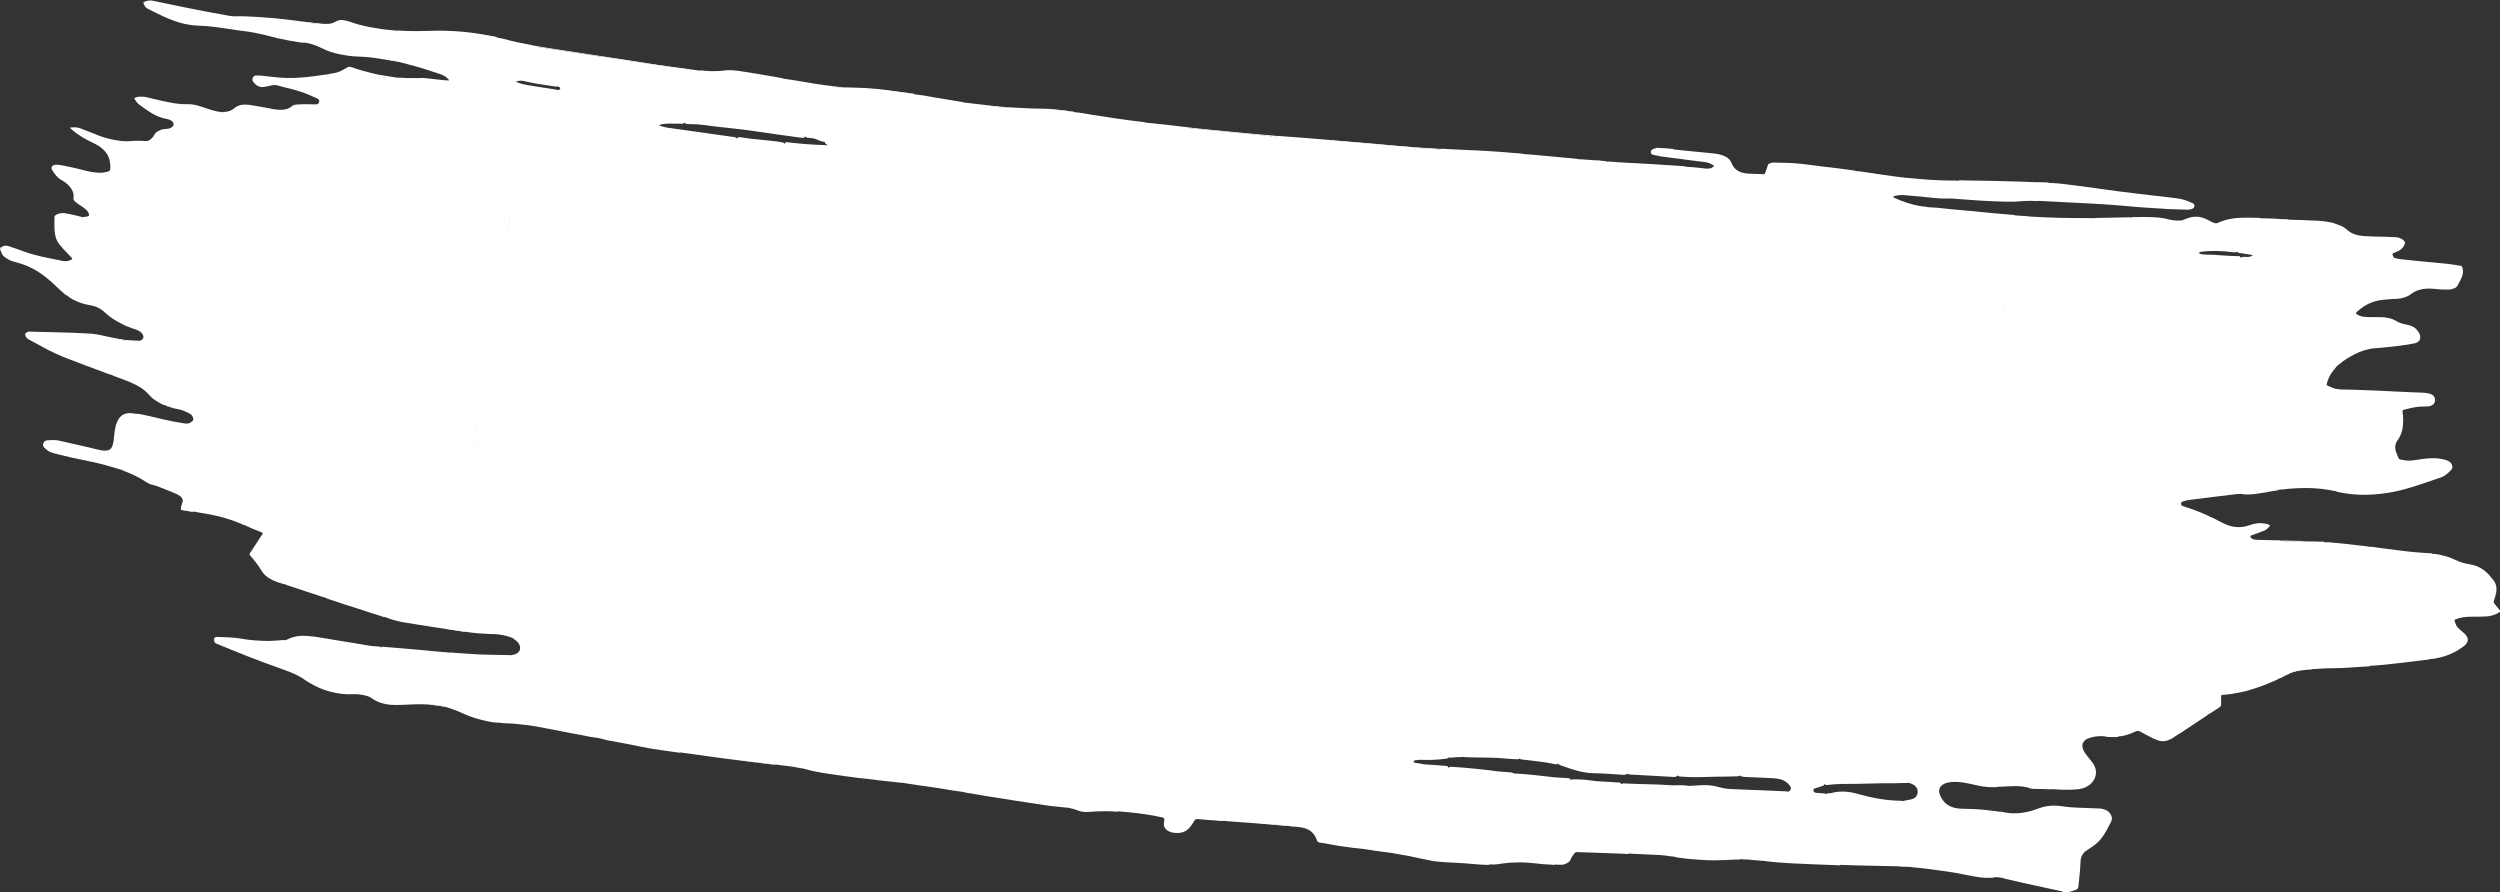 <?xml version="1.0" encoding="UTF-8" standalone="no"?><svg xmlns="http://www.w3.org/2000/svg" xmlns:xlink="http://www.w3.org/1999/xlink" fill="#000000" height="1184.4" preserveAspectRatio="xMidYMid meet" version="1" viewBox="804.1 1866.4 3318.5 1184.4" width="3318.5" zoomAndPan="magnify"><rect x="804.1" y="1866.4" width="3318.5" height="1184.4" fill="#333333" stroke="none"/><g fill="#ffffff" id="change1_1"><path d="M3075.4,2089.7c1.2-1.3,3.1-1.2,3.9-3.3c-3.8-2.6-7.8-4.4-12.3-4.9c-11.5-1.3-23-2.9-34.5-4.4 c-5.3-0.7-10.6-1.4-15.8-2c-6-0.6-11.8-1.7-17.7-3.1c-0.5-0.1-1.1-0.2-1.6-0.4c-2.2-1-2.7-4.2-0.9-6.1c1.1-1.1,2.3-1.5,3.6-1.9 c1-0.3,2.2,0,3-1l9.6,0.5c2.1,1.2,4.4,0.5,6.6,0.9c2,0.3,4.2-0.1,6.1,0.7c6,0.6,11.9,1.3,17.9,1.9c11,1.1,22,2.1,33,3.2 c4.5,0.5,9,1,13.4,2.5c1.9,0.6,3.8,1.4,5.6,2.4c3.2,1.8,5.8,4.3,7.3,8.2c2.8,7.2,7.8,10.8,14,12.6c2.8,0.8,5.7,1.3,8.7,1.4 l18.8,0.7c2.4,0.1,2.5,0.1,3.5-2.8c1.1-3.1,2.2-6.2,3.3-9.3c0.5-1.3,1.2-2.1,2.4-2.1c1.7,2.3,1.1,5.1,1,7.8 c-1.2,26.2-2,52.5-3.6,78.7c-5.8,92.1-8.1,184.4-13.5,276.6c-5.6,95.5-8.4,191.1-13.9,286.6c-3,51.6-4.8,103.3-7.7,155 c-0.1,2.5,0,5.1-1.3,7.4c-1.2,1.3-2.8,1.3-4.4,1.4c-9.5,0.4-19.1,0.4-28.6,0.5c-7.4,0.2-14.7,0.4-22.1,0.6 c-7.4,0.1-14.7,0-22.1-0.6c-2.2-0.2-4.5,0.1-6.4-1.8c-1.4-3-0.8-6.3-0.6-9.4c5.3-79.1,8.8-158.3,12.9-237.4 c1.1-21.3,1.9-42.6,3.3-63.9c6.6-97.5,9.7-195.2,15.9-292.7c4.1-64.5,6.7-129,10.5-193.5 C3073.1,2095.6,3072.5,2091.9,3075.4,2089.7z"/><path d="M4032.9,2601.6c6.1-0.1,12,1.6,17.9,3.2c4,1.1,7.9,2.6,11.8,4.5c6.3,3.1,12.8,5.1,19.5,6.1 c10.3,1.6,19.3,6.3,26.7,15c2,2.4,4.1,4.7,5.9,7.4c3.1,4.5,3.8,9.5,2.9,14.9c-0.7,3.7-1.8,7.3-3,10.8c-0.5,1.5-0.6,2.6,0.4,3.9 c2.6,3.1,5.1,6.3,7.6,9.4l0,1.9c-0.4,0.2-0.8,0.2-1.1,0.5c-5.5,3.6-11.5,5.2-17.8,5.5c-5.5,0.3-11,0.2-16.6,0.3 c-6.5,0-13,0.2-19.3,2.1c-0.1,0-0.3,0-0.4,0.1c-6.3,2.2-6.1,1.2-3.1,8.8c1,2.5,3,4.2,4.8,5.9c2,1.8,4,3.5,6,5.2 c1.4,1.3,2.7,2.7,3.7,4.5c1.5,2.9,1.4,5.7-0.3,8.4c-1.2,1.8-2.7,3.1-4.3,4.4c-9.5,7.2-20,12.1-31.2,14.7c-4.6,1.1-9.2,2.2-14,2.1 c-4.9,0.8-5.6,0.3-5.7-5.5c-0.3-12.7-0.4-25.4-0.6-38.1c-0.3-22.4-0.5-44.8-1-67.2c-0.2-8.1,0.8-16.2,0.6-24.3 c-0.1-3.5,1.2-5.4,4.5-4.9C4028.8,2601.6,4030.9,2600.9,4032.9,2601.6z"/><path d="M804.8,2194.6c0.4,0,0.9,0.2,1.2,0c3.4-2.8,6.9-2.3,10.3-1.2c6.2,2,12.4,4.3,18.6,6.5 c4.8,1.7,9.6,3.3,14.4,4.6c12.7,3.4,25.6,5.7,38.4,8.3c4.4,0.9,8.4-0.1,12.3-2.4c0.1-1.3-0.7-1.7-1.2-2.3 c-3.2-3.4-6.5-6.8-9.7-10.2c-2.1-2.3-4.2-4.8-6.2-7.2c-3.6-4.4-5.4-9.8-6.1-15.8c-0.8-6.7-0.3-13.5-0.4-20.3c0-1.3,0.7-2,1.6-2.6 c2.2-1.5,4.6-2.3,7.1-2.6c1.6-0.2,3.3-0.3,4.9,0c4.8,0.8,9.7,1.6,14.4,2.9c3.1,0.9,6.3,1.7,9.5,2.4c1.2,2,0.5,4.3,0.1,6.4 l-18.1,91.9c-0.4,2.1-0.7,4.4-2.5,5.9c-1.9-0.6-3.3-2-4.8-3.3c-3.2-2.8-6.4-5.6-9.4-8.6c-9.6-9.4-19.8-17.8-31.4-23.9 c-5.4-2.8-10.9-5.3-16.7-6.9c-3.2-0.9-6.3-1.7-9.5-2.7c-4-1.2-7.6-3.2-11-5.7c-2.4-1.8-4.3-4.2-5-7.5c-0.2-0.9-0.5-1.8-1.5-1.9 L804.8,2194.6z"/><path d="M3552.3,3049.9c-0.1,0.3-0.1,0.6,0,0.9l-10.2-0.2c0-0.3-0.1-0.5-0.1-0.8 C3545.4,3047.5,3548.8,3047.6,3552.3,3049.9z"/><path d="M3019.2,2064.5l-5.1-0.3c-0.6,0-1-0.4-1.3-0.9l6.4,0.4c0.2,0.2,0.3,0.4,0.2,0.6 C3019.4,2064.4,3019.3,2064.5,3019.2,2064.5z"/><path d="M3019.2,2064.5c0-0.3,0-0.6,0-0.8l6.4,0.4c0,0.3,0,0.6,0,0.8L3019.2,2064.5z"/><path d="M2613.3,2993.2c-4.5-0.5-9-0.9-13.5-1.4c-2.4-0.3-4.7-0.8-7.1-1c-8-0.9-16-2.3-23.9-3.8 c-4.2-0.8-8.3-1.6-12.6-2.1c-2-0.3-3.3-1-4.1-3.3c-3.7-11-11.6-15.6-21.4-17c-2.7-0.4-5.3-0.7-8-1c-9.3-1.7-18.8-1.8-28.2-2.8 c-7.7-0.8-7.8-0.7-7-9.7l12.3-143.7c2.3-27.3,4.3-54.6,7.1-81.8c9.9-96.6,16.3-193.5,25.8-290.1c9-91.7,15.6-183.6,24.4-275.3 c3.2-33.6,6.2-67.2,9.3-100.8c0.6-6.7,0.9-7,6.4-6.5l104.3,8.8c1.4,0.1,2.9,0,4.3,0.6c1.4,2.3,0.8,4.9,0.7,7.4 c-5,64.4-9.3,128.9-15.2,193.2c-8.3,91.7-13.9,183.7-22.2,275.4c-8.7,95.5-14.6,191.3-23.2,286.9c-4.7,51.5-8.2,103.1-12.7,154.6 c-0.4,4.9-1.9,10.4,4.3,12.4C2613.3,2992.3,2613.3,2992.9,2613.3,2993.2z"/><path d="M2428.2,2955.8c-1.4,0.7-2.8,0.3-4.2,0.2l-15-1.1c-5-0.4-10-0.9-15-1.3c-2.1-0.2-3.4,0.4-4.6,2.4 c-1.4,2.4-3,4.7-4.6,6.9c-4.7,6.6-11,9.4-18.4,9.2c-3.5-0.1-7-0.5-10.4-2c-1.9-0.8-3.5-2.1-4.8-3.7c-1.6-1.9-2.5-4.2-2.2-6.9 c0.1-0.5,0.1-1,0.1-1.4c0.1-1.9,1.2-4,0.1-5.5c-1-1.4-3.1-1.2-4.7-1.6c-3.7-0.9-7.5-1.7-11.2-2.3c-13.7-2.3-27.4-4-41.3-5 c-1.1-0.1-2.2-0.3-3.3-0.4c-2.4,0.8-3.4-0.5-3.6-3c-0.1-1.9,0.1-3.8,0.3-5.7c7.9-80.3,15.2-160.7,24-240.8 c10.3-92.8,18-185.9,28.4-278.8c10.5-94.3,18.5-188.8,28.9-283c3.3-29.6,6.1-59.2,9.4-88.7l0.3-2.8c0.4-3.2,1.6-4.8,4.6-4.2 c3.9,0.7,7.9,0.8,11.9,1.2l93.8,9.2c1.4,0.1,2.9,0,4.3,0.7c1.4,2.3,0.8,4.9,0.6,7.4c-4.7,52.3-8.9,104.7-14.4,156.9 c-9.6,90.7-16.2,181.7-25.6,272.4c-10,96.1-17.2,192.5-27.2,288.6c-5.8,56.2-10.4,112.5-16,168.7c-0.2,1.6-0.3,3.2-0.4,4.8 c-0.4,5.8-0.1,6.2,5,6.8c3.4,0.3,6.8,0.5,10.1,0.9C2425.1,2954,2427,2953.9,2428.2,2955.8z"/><path d="M1483.1,2736.1c0.7-0.6,1.6-0.4,2.4-0.6c1.1-0.3,2.2-0.5,3.3-1c5.9-2.5,7.5-8.5,3.8-14 c-1-1.5-2.2-2.8-3.6-3.8l-3.4-2.6c-1.2-2.6-0.6-5.3-0.2-7.9c7.2-46.9,13.7-93.9,21.6-140.7c15.5-92,27.8-184.5,43.1-276.5 c15.5-93.6,28.6-187.6,43.8-281.2c3.3-19.9,6.5-39.9,9.8-59.8c0.3-2,0.5-4.1,2-5.7c0.9-0.5,1.9-0.1,2.8,0 c36.7,5.6,73.3,11.6,110.1,16.5c0.7,0.1,1.3,0.2,1.9,0.5c1.4,2.3,0.6,4.9,0.3,7.3l-7.7,53.1c-0.4,3-0.8,6-0.7,9 c-1.2,2.8-3.2,1.8-5,1.9c-9.6,0.3-19.2-1.3-28.9,1.8c3.9,1.8,8,3,12.2,3.6l85.4,12c2.2,0.3,4.7-0.1,6.1,2.6 c-1.9,2.7-4.3,1.6-6.4,1.3l-59.3-8.3c-7.5-1.1-7.6-1.1-8.8,7.6c-10.4,76-23.1,151.6-33.8,227.6c-7.4,52.9-14.6,105.9-23,158.7 c-14.9,93.2-26.7,186.8-41.4,280c-6.1,38.5-11.3,77.1-17.4,115.6c-0.2,1.6-0.4,3.2-0.7,4.7c-0.5,3,0.2,4.9,3,5.5 c1.3,0.3,2.9,0.5,2.9,2.7c-3.8-0.6-7.5-1.2-11.3-1.8c-2.9-0.5-5.8-1.2-8.7-1.8l-17.7-3.3l-8.8-1.7l-8.8-1.8l-3.3-0.6l-22.9-4.3 c-9.4-1.7-19-2.6-28.6-3.6c-4.3-0.5-8.7-0.4-13.1-0.6c-2-0.1-3.9-0.4-5.9-0.6c-1.2-2-0.7-4.3-0.4-6.5l11.7-76.3 C1480.3,2740.4,1480.5,2737.6,1483.1,2736.1z"/><path d="M3362.8,2141.4c4,0.2,8,0.4,12,0.7c6.4,0.6,12.7,1.3,19.1,2l21.1,1.9l35.1,3.4l23.1,2 c1.8,0.2,3.7-0.1,5.5,0.9c-1.9,2.2-4.3,1.5-6.5,1.5c-2.5,0-3.7,1.2-3.8,4.2c0,1-0.1,1.9-0.1,2.9c-1.4,80.8-5.1,161.6-6.6,242.4 c-1,52.3-1.8,104.7-3.9,157c-3.7,94.3-4.5,188.7-7.7,282.9c-0.7,19.2-1.4,38.5-2,57.7c-0.2,6.5-0.2,8.3,5.7,8.2 c1.1,0,2.2,0.4,3,1.6c-0.7,0.2-1.3,0.5-2,0.5c-7.9,0.4-15.7-0.1-23.5-1.7c-7.4-1.6-14.8-3.4-22.3-4.5c-6.2-0.9-12.3-1.1-18.4,0 c-2.2,0.4-4.4,1.1-6.4,2.2c-5.9,3.2-7.5,8.2-4.8,14.9c3.8,9.1,10.3,14.4,18.9,16.5c3.3,0.8,6.6,1.3,10,1.3 c4.8,0.1,9.6,0.3,14.3,0.4c10.7,0.3,21.3,1.7,31.9,3.1c0.5,0.1,1,0.4,1.6,0.6c-0.5,0.8-1.3,1.1-2.2,1.3c-5.2,1.3-5.2,1.3-5.4,7.4 c-0.6,23-1,46-1.7,68.9c-0.1,4.2,0.4,7.4,3.9,9.5c-0.5,0.2-1.1,0.5-1.6,0.5c-5.8,0.2-11.6,0.1-17.4-0.7c-10.5-1.4-20.9-4-31.3-5.8 c-6.1-1.1-12.3-1.9-18.5-2.8c-8-1.1-16-2.2-24-3.2c-5-0.6-10.1-1-15.2-1.5c-0.8-0.1-1.7-0.2-2.5-0.4c-4.2-1-8.4-0.6-12.7-0.7 c-2.6-0.1-3.6-1.2-3.7-3.9c0-1.1-0.1-2.2,0-3.3l2.3-70.6c0.1-3.1-0.2-6.6,3.2-8.1c1.8-1.5,3.9-1.6,6-2c2.8-0.5,5.5-0.9,8.2-1.9 c3.5-1.4,5.7-4.2,6.1-8.3c0.4-4-1.2-7.1-4-9.3c-2.6-2-5.6-2.9-8.5-4c-0.6-0.2-1.1-0.2-1.7-0.3c-8.1-0.6-8.3-0.8-8-10.3 c1.6-50.8,2.6-101.5,5-152.3c4.4-93.7,5.6-187.4,9.8-281.1c4.2-94.1,6.1-188.4,9.7-282.5c0.4-10.2,1.5-20.3,1.7-30.5 c0.2-7.1,0.6-7.4,6.6-7.1C3361.3,2141,3362.1,2140.9,3362.8,2141.4z"/><path d="M2613.3,2993.2c-0.5-0.7-1.1-0.9-1.8-1c-1.1-0.1-2.3-0.2-3.4-0.4c-0.8-0.1-1.2-0.7-1.2-1.6 c0-1.1,0.1-2.2,0.2-3.3l11.7-149.4c0.1-1.7,0.2-3.5,0.9-5.1c0.4-0.8,0.4-1.8,0.5-2.8c0.1-1.3,0.2-2.5,0.3-3.8l20.8-266.5 c0.2-2.8,0.3-5.7,1.3-8.4c0.5-1.4,0.4-3.1,0.5-4.7l7.8-99.5l13.2-169.9c0.2-2.5,0.3-5,1.2-7.5c0.5-1.6,0.5-3.4,0.6-5.2l15.2-195.6 l0.5-5.7c2.8-1,5.5,0,8.2,0.2l22.2,1.5c1.3,0.1,2.6,0.8,3.9-0.3c2.3-0.7,4.5-0.2,6.7-0.1c9.4,0.4,18.9,1.1,28.3,1.4 c17.8,0.6,35.6,1.9,53.4,3.2c6.8,0.5,13.5,1.1,20.3,1.7c0.8,0.1,1.6,0.1,2.3,0.7c-1.7,1.9-3.8,1.3-5.7,1.2l-28.7-2 c-5.8-0.4-5.9-0.2-6.5,6.9c-8.4,95-13.3,190.2-21.1,285.2c-7.9,95.8-13.2,191.8-21.2,287.6c-6.1,73.1-10.6,146.3-16.1,219.5 c0,0.5-0.1,0.9-0.2,1.4c-0.6,2.4-2.4,2.3-4.1,2.6c-10.6,1.5-21.2,1.9-31.9,1.5c-2.7-0.1-5.3,0-8,0.5c-1.1,0.2-2.6,0.3-2.7,1.8 c-0.1,1.6,1.5,1.7,2.5,1.8c4.8,0.4,9.3,1.9,14.1,2.1c8.4,0.5,16.8,1,25.2,1.8c1.5,0.2,4.2-0.6,3.8,3c-3.4,0.9-4.7,3.3-4.9,7.2 c-1.5,29.8-5.6,59.4-7.2,89.3c-0.3,6-0.8,12-1.3,18.1c-0.7,9.1-1.5,9.8-9.9,8l-1.4-0.2c-1.3-1.1-3.1-0.2-4.4-1.1 c-1.5-0.2-3.1-0.4-4.6-0.7c-6.1-1.3-12.1-2.7-18.3-3.9c-7.9-1.5-15.8-2.9-23.8-4.2c-6.6-1-13.2-1.8-19.7-2.6 C2625,2994.8,2619.2,2994.1,2613.3,2993.2z"/><path d="M2231,2015.4c6,0.4,11.9,1.5,17.8,2.5c1,0.2,2.1,0.5,3.1,0.6c11,1.7,22.1,3.2,33.1,5.1 c11.8,1.9,23.7,3.1,35.6,4.7c1,0.1,2.1,0,3.1,0.8c-1.6,1.8-3.5,1.3-5.4,1.1c-4.4-0.3-8.8-0.8-13.1-1.2c-2.4-0.2-3.8,0.9-4.1,3.9 l-0.6,5.7c-6.2,60-11.8,120.1-18.9,180c-11.2,95.8-19.6,191.9-30.8,287.7c-10.7,92-18.9,184.3-29.6,276.3 c-5.5,47.1-10,94.3-15.4,141.4c-0.2,1.4-0.3,2.8-0.4,4.3c-0.5,5.8-0.3,6.2,4.9,6.8c2.8,0.3,5.7,0.4,8.4,0.9 c1.5,0.3,3.6,0.1,3.8,2.7c-11.2-1.4-22.5-1.9-33.6-3.9c-0.7-0.1-1.4-0.2-2.1-0.3l-33.1-5l-42.2-6.7c-5.8-0.9-11.7-2-17.5-3 c-0.2-9.4,1.4-18.7,2.8-27.9c0.6-3.9,1.4-7.8,1.8-11.8c9.5-85.7,18.4-171.6,28.8-257.2c11.6-95.3,20.8-190.8,32.7-286 c11.4-91.9,20.6-184.1,31.5-276c1.7-14.5,4-29,5.6-43.5c0.6-5.5,1.2-5.9,5.7-5.3C2212.2,2013.1,2221.7,2013.5,2231,2015.4z"/><path d="M3113.9,2895.6l6.8-149.2c0.1-2.4,0.2-4.7,0.9-7c0.5-1.6,0.4-3.5,0.5-5.2l6.9-151.6l5.4-117.3 c0.1-2.5,0.2-5,1-7.5c0.5-1.6,0.4-3.5,0.4-5.2l12.2-268c0.1-2.8,0-5.7,1-8.5c0.3-0.7,0.2-1.6,0.2-2.4l4.1-90.1 c1.4-1.1,2.9-1.4,4.5-1.4c11.9,0.3,23.9,0.2,35.8,1.5c10.2,1.2,20.3,2.5,30.4,3.8l15.8,1.9l25.7,3.3c0.6,0.1,1.3,0.4,1.9,0.7 c-1.4,1.7-3.2,1.4-4.9,1.4c-5.6,0.2-6,0.6-6.3,7.5l-0.2,4.8c-2.5,65-4.3,130.1-7.7,195.1c-4.9,95.8-7,191.7-11.9,287.5 c-4.7,92-7.3,184.1-11.3,276.1c-0.5,10.8-2.2,21.5-2.1,32.4c0,2.9-0.2,5.8,2.1,7.8c1.5,2.8-0.7,3.3-2.2,3.8c-2.8,1-5.7,1.7-8.5,2.7 c-1.4,0.5-3.4,0.7-3.2,3c0.1,2.3,1.9,3,3.6,3.3c3.2,0.5,6.5,0.3,9.7,0.7c1.5,0.2,3.5-0.4,3.7,2.4c-6.2,0.7-6.4,5.7-6.6,11.2 c-0.8,24-1.8,48-2.7,72c-0.2,6.3,0,6.5,5.4,6.8c6.1,0.3,12.2,0.5,18.2,0.8c1.9,0.1,4-0.1,5.5,1.9c-1.4,0.7-2.8,0.4-4.2,0.3 c-20.4-0.8-40.7-1.4-61.1-2.5c-12.8-0.7-25.7-1.6-38.5-3.4c-5.7-1.4-11.5-0.2-17.2-1.5l-13.9-0.6c-3.4,1.1-4.8-0.6-4.8-4.2 c0-1.7,0.1-3.5,0.2-5.2l3.3-71.4c0.1-2.1,0.1-4.1,0.5-6.2c0.4-2.6,1.7-3.9,4.1-4c1.5,0,3.1,0,4.6,0.1l50.9,2.2 c1.8,0.1,3.7,0.4,5.4-0.5c4.9-2.5,5.4-5.2,1.7-9.6c-5.7-6.8-13.4-8.2-21.2-8.7c-12.7-0.8-25.5-1.1-38.3-1.7 C3117.7,2897.2,3115.5,2897.6,3113.9,2895.6z"/><path d="M1597.7,2845.9c-0.6-1.1-1.6-1.1-2.6-1.2c-1.4-0.2-2.8-0.4-4.2-0.7c-0.8-0.2-1.2-0.8-1.1-1.7 c0.1-1.1,0.2-2.2,0.4-3.3l15.9-109.6c0.2-1.4,0.4-2.9,1-4.1c0.6-1.5,0.9-3,1.1-4.6l1.1-7.6l37.5-259.4c0.4-3,0.7-6,1.9-8.8 c0.7-1.5,0.7-3.4,0.9-5.1l38.5-266c0.4-2.5,0.7-5,1.7-7.4c0.7-1.5,0.7-3.4,0.9-5.1l16.5-114.3c0.2-1.4,0.4-2.8,0.7-4.2 c0.2-1.1,0.8-1.7,1.7-1.6c1.2,0.1,2.4,0.3,3.6,0.4l64.1,9l3.2,0.4c0.7,0.1,1.3-0.1,1.8-0.8c0.7-1.2,1.7-1.6,2.8-1.7 c0.8-0.1,1.6-0.1,2.4,0.1c17.5,3.1,35.4,3.6,52.9,6.4c1.8,0.3,3.8,0.3,5.1,2.2c-0.9,2.8-2.9,2-4.5,1.9c-4.5-0.4-9-1.2-13.5-1.8 c-5.5-0.7-5.8-0.5-6.7,6.2l-3.6,26c-9,65.8-17.3,131.6-27.1,197.3c-14,93.5-25.2,187.4-39.2,280.9 c-13.9,92.6-25.5,185.4-38.7,278.1c-0.8,5.5-2.4,10.9-3.3,16.4c-0.2,1.3-0.7,2.4-1.7,3.3c-0.7,0-1.4,0-2.1-0.1 c-11.9-1.7-23.8-3.2-35.6-5.1c-9.6-1.6-19.1-3.7-28.7-5.6l-2.1-0.4l-30-5.6C1605.1,2847.7,1601.4,2846.7,1597.7,2845.9z"/><path d="M2231,2015.4l-27.8-3c-4.1-0.4-4.1-0.4-4.7,4.5l-3.1,28c-0.2,1.9-0.4,3.7-1.1,5.6c-0.5,1.3-0.6,2.8-0.7,4.2 l-2.4,21.3l-27.4,246.2c-0.3,3-0.5,6-1.6,8.8c-0.6,1.4-0.5,3.1-0.7,4.7l-15.8,142.3l-14,125.7c-0.3,2.7-0.5,5.3-1.5,7.9 c-0.6,1.5-0.6,3.4-0.8,5.2l-29.6,266.2c-0.3,3-0.5,6-1.7,8.8c-0.5,1.1-0.4,2.5-0.6,3.8l-2.2,19.5c-0.2,1.6-0.2,3.2-1.3,4.5 c-4.6-0.1-9-1.5-13.5-2.3c-0.5-0.5-1-0.6-1.6-0.2l-2.6-0.4c-0.7-0.5-1.6-0.5-2.4-0.4c-1.3-0.1-2.5-0.2-3.8-0.4 c-16.1-2.7-32.3-5.3-48.5-7.4c-6.1-0.8-12.3-1.8-18.4-2.8c-1.4-2.3-0.8-4.9-0.5-7.4c4.9-42.4,9.4-84.8,15-127 c12.2-91.2,21.1-182.7,33-273.9c12.4-95.5,22.1-191.2,34.5-286.7c8.5-65,15.4-130.2,23.5-195.2c1.2-9.3,1.1-9.3,8.9-8.5l21,2.4 c0.7,0.1,1.3,0.2,1.9-0.4c1.5-0.7,2.9-0.2,4.3-0.1c8.1,0.4,16.2,1,24.3,1.3c7.2,0.3,14.3,0.4,21.5,0.5c9.7,0.1,19.3,1.5,28.9,2.6 c3,0.3,6.1,0.8,9.1,1.3C2229.5,2014.7,2230.3,2014.7,2231,2015.4z"/><path d="M2222.4,2938.6c-0.6-1.1-1.7-1-2.6-1.1l-12.3-1.2c-1-0.1-2-0.2-2.9-0.4c-0.8-0.2-1.2-0.8-1.2-1.7 c0-1.1,0.1-2.2,0.2-3.3l13.9-133c0.1-0.9,0-2,0.4-2.8c1.6-3.9,1.6-8.1,2-12.2l27.5-263.2c0.3-2.5,0.4-5,1.4-7.5 c0.6-1.6,0.6-3.4,0.8-5.2l21.7-208.5l6.3-60.8c0.2-2.2,0.5-4.4,1.3-6.5c0.6-1.6,0.6-3.4,0.8-5.2l20-192.4c0.2-1.6,0.3-3.2,0.6-4.7 c0.2-1.4,0.7-1.9,2-1.8c1.1,0,2.1,0.2,3.2,0.3l18.3,1.6l18.6,2c9.3,1,18.5,1.9,27.8,3.1c22.4,2.9,45,4.9,67.5,7.1 c9.5,1,19.1,1.9,28.6,2.7l14.3,1.3c4.8,0.4,9.5,0.9,14.3,1.2c1.5,0.1,2.9,0.3,4.4,0.5c-2.2,2.9-4.2,3-8.1,0.4l-107.8-10.5 c-5.6-0.6-5.1-1-5.8,5.6l-7.6,76.5c-0.2,2.2-0.4,4.4-1.2,6.5c-0.6,1.6-0.6,3.4-0.7,5.2l-11.6,117.4l-14.9,151.1 c-0.3,2.7-0.4,5.3-1.4,7.9c-0.6,1.6-0.5,3.4-0.7,5.2l-26.3,266.1c-0.3,3.1-0.5,6.3-1.6,9.3c-0.5,1.4-0.5,3.1-0.6,4.7L2290,2902 l-3.5,35.2c-0.1,1-0.2,1.9-0.3,2.9c-0.2,2.5-0.2,2.5,2.4,3.3c-1.5,0.7-3.1,0.3-4.6,0.2c-11.3-0.6-22.5-0.5-33.8,0.5 c-5.2,0.4-10.3,0.2-15.4-1.9C2231,2940.5,2226.6,2939.7,2222.4,2938.6z"/><path d="M2491,2047.5l5.9,0.5c0.8,0.1,1.6,0,2.1-0.9c0.9-0.6,1.8-0.3,2.7-0.2c12.7,1,25.5,1.9,38.2,2.9l72,6 c16.6,1.4,33.1,3.1,49.7,4.5c8.4,0.7,16.7,1.3,25.1,1.9c4.2,0.3,8.4,0.5,12.5,0.8l12.5,0.7c1.3,0.1,2.6,0.3,4,0.4 c-0.8,1.3-1.9,1-2.9,0.9l-17.1-1.2c-4.8-0.3-9.5-0.7-14.3-1.1c-1.3-0.1-2.6-0.3-4-0.4l-103.9-8.8c-5.6-0.5-5.2-0.9-5.7,5.7 l-7.1,82.3c-0.2,2.2-0.4,4.4-1.1,6.5c-0.5,1.6-0.5,3.4-0.7,5.2l-9,105.1l-14.1,164.1c-0.2,2.5-0.4,5-1.3,7.5 c-0.6,1.6-0.5,3.4-0.6,5.2l-22.9,266.4c-0.3,3.1-0.3,6.3-1.5,9.4c-0.5,1.4-0.4,3.1-0.6,4.7l-16.5,192.7l-4,46.1 c-0.5,5.6-0.6,5.4,4.4,5.8l26.2,2.2c1.2,0.1,2.6-0.2,3.5,1.2c-6.5-0.5-12.9-1-19.4-1.6c-23.2-2.1-46.4-3.9-69.7-5.5 c-1.8-0.1-3.6-0.4-5.5-0.7l-17.3-1.6c-1.1-0.1-2.3-0.2-3.4-0.4c-0.8-0.1-1.2-0.8-1.2-1.6c0-1.1,0.1-2.2,0.2-3.3l15-164.5 c0.2-1.7,0.3-3.5,1-5.1c0.4-0.8,0.4-1.8,0.5-2.8c0.2-1.3,0.2-2.5,0.4-3.8l24.2-265.8c0.3-3,0.4-6,1.5-8.9c0.5-1.4,0.4-3.1,0.6-4.7 l10.9-119.8l13.5-148.3c0.2-2.5,0.4-5,1.3-7.5c0.6-1.6,0.5-3.4,0.7-5.2L2491,2047.5z"/><path d="M2018.9,1991.7c6.7,0.6,13.4,1.8,20.1,3c1.6,0.3,3.1,0.7,4.7,0.9l35,5.8c1.4,0.2,2.9,0,4.2,1.1 c-1.7,1.7-3.6,1.1-5.4,1c-4.2-0.4-8.5-1.1-12.7-1.5c-2.6-0.3-4,1-4.5,4.1c-0.3,2.2-0.6,4.4-0.9,6.6c-10.2,84-19.6,168.2-30.6,252.1 c-12.5,94.6-22.5,189.6-35.1,284.2c-12.3,92.1-22.2,184.5-34.3,276.6c-3,22.7-6,45.4-8.9,68.1c-0.3,2.1-0.6,4.1-2.1,5.7 c-1.1-0.1-2.3-0.1-3.4-0.2c-13.8-1.9-27.7-3.5-41.5-5.7c-11.4-1.8-22.8-3.8-33.9-7.1c-1.4-2.3-0.7-4.9-0.4-7.4 c9-71.7,17.4-143.5,27.3-215c12.7-91.1,22.7-182.6,35.3-273.6c13.2-94.9,23.8-190.1,36.9-285c5.1-36.9,9.5-73.8,14.6-110.7 c0.2-1.6,0.4-3.2,0.8-4.7c0.5-1.6,1.1-3,2.9-2.7C1997.6,1988.8,2008.4,1989.4,2018.9,1991.7z"/><path d="M1606,1942.4l-8,52.4c-0.4,2.3-0.7,4.7-1.6,6.9c-0.7,1.5-0.7,3.4-1,5.1l-23.9,156.7l-16.7,109.5 c-0.4,2.5-0.7,5-1.7,7.4c-0.7,1.5-0.7,3.4-1,5.1l-40.6,266.1c-0.4,2.8-0.7,5.6-1.9,8.3c-0.6,1.4-0.6,3.1-0.9,4.7l-22.9,149.6 l-1.6-1c-0.4-0.5-0.9-0.6-1.5-0.6l-1.7-0.8c-0.9-1-2.1-0.6-3.1-0.9l-7.3-1.6c-5.9-1.3-11.9-1.2-17.9-1.4 c-9.2-0.4-18.4-1.1-27.5-2.4c-0.3,0-0.5-0.2-0.8-0.3c-9.5-0.7-18.8-2.8-28.3-4c-1.9-0.2-2.6-1.4-2.6-3.4c0-2.1,0.4-4.1,0.7-6.2 c13.4-84.1,26-168.3,40.3-252.2c15.8-92.9,29.2-186.1,45.2-278.9c9.8-56.6,18.2-113.4,27.6-170c0.2-0.9,0.3-1.9,0.5-2.8 c1.1-5.2,2.1-6.1,6.5-5.6c9.5,1.2,19,3.2,28.5,4.2c1.7-0.7,4.6-0.3,4.9-2.1c0.4-2.7-2.7-2.4-4.3-3.4c-9.1-1.6-18.2-2.8-27.3-4.3 c-5.4-0.9-6.2-1.9-5.2-8.2c1.7-11.2,3.4-22.3,5.3-33.4c1-6,1.4-6.3,6.4-5.5l79.7,12.3C1603.5,1941.6,1604.9,1941.3,1606,1942.4z"/><path d="M2018.9,1991.7l-28.9-3.6c-4.7-0.6-4.5-0.8-5.2,4.9l-12.5,99c-0.3,2.5-0.6,5-1.5,7.4 c-0.6,1.5-0.6,3.4-0.8,5.1l-32.4,256.7l-1.4,10.9c-0.3,2.2-0.5,4.4-1.4,6.5c-0.6,1.6-0.7,3.4-0.9,5.1l-13.9,110.3l-19.8,156.8 c-0.3,2.5-0.6,5-1.6,7.4c-0.6,1.5-0.6,3.4-0.9,5.1l-27.9,220.7l-0.3,2.4c-1.9-0.3-3.9-0.4-5.8-0.9c-8-1.8-16.1-2.5-24.2-3.5 c-1.4-0.2-2.8-0.5-4.1-0.7c-6.9-0.1-13.7-1.6-20.5-2.2c-1.7-0.2-3.3-0.7-5-0.4c-2.6,0-5.2-0.4-7.7-1c-3.1-1-6.4-1.2-9.6-1.4 c-3-0.2-3.9-1.8-3.6-4.9c0.1-1.6,0.3-3.2,0.5-4.7c4.6-34.7,8.6-69.5,13.8-104.1c13.9-93.1,24.2-186.6,37.7-279.7 c13.4-92.8,24.1-185.9,37.5-278.7c6.5-45.2,12.1-90.5,18.5-135.8c0.5-3.5,0.4-7.7,4.8-8.1c1.4-1.8-0.4-2-1-2.5 c-1.4-1.3-2.5-2.7-2-5.1c3.3-20.5,5.5-41.2,8.4-61.8c1.3-9.7,1.3-9.6,9.4-8.7c3,0.3,5.9,1.5,9,0.5c0.5-0.1,1-0.4,1.6-0.3 c8.9,0.4,17.8,0.4,26.7,0.9c20.2,1.2,40.1,4.3,60.1,7.1C2015.6,1990.6,2017.4,1990.5,2018.9,1991.7z"/><path d="M1904.9,2061c-1,1.4-2.3,0.6-3.4,0.6c-2,0-2.2,0.2-2.6,2.6c-0.2,1.3-0.3,2.5-0.5,3.8l-16,121.7 c-0.3,2.4-0.6,4.7-1.5,6.9c-0.6,1.5-0.7,3.4-0.9,5.1l-27.4,208.8l-7.7,58.7c-0.3,2.2-0.6,4.4-1.4,6.5c-0.6,1.6-0.7,3.4-0.9,5.1 l-17.9,136.4l-17.1,130.2c-0.4,2.7-0.5,5.3-1.7,7.9c-0.5,1.1-0.5,2.5-0.7,3.7l-14.6,111.3c-0.1,0.6-0.2,1.3-0.2,1.9 c-0.3,2.7-0.1,3.1,2.2,3.5c2.4,0.4,4.8,0.6,7.2,0.9c1,0.1,2,0.1,2.7,1.1c-1-0.1-2-0.1-3-0.2l-22.2-2.8l-11.1-1.4l-11.1-1.5 l-44.3-6.1c-1.1-0.2-2.2-0.4-3.3-0.6l1-7.1c0.1-0.8,0.1-1.7,0.4-2.3c1.9-4.3,2-9,2.6-13.5l35.6-260.2c0.4-2.8,0.7-5.6,1.8-8.3 c0.6-1.5,0.6-3.4,0.9-5.1l36.4-266.3c0.3-2.5,0.6-5,1.6-7.4c0.6-1.5,0.7-3.4,0.9-5.1l31.1-227.5l0.5-3.3c0.6-4.3,0.6-4.3,4.1-3.8 l10.3,1.4l8.8,1.2c0.8,0.1,1.6,0.1,2.2-0.8c0.9-2.4,2.7-1.9,4.2-1.7c7.7,1,15.3,1.6,23,2.3c8.6,0.6,17.3,1.2,25.9,1.4 C1900.8,2059.1,1903.1,2059.1,1904.9,2061z"/><path d="M1606,1942.4l-83.7-12.9c-4-0.6-4-0.6-4.8,4l-5.8,36.3c-0.1,0.9-0.3,1.9-0.3,2.8c-0.1,0.9,0.4,1.5,1.1,1.7 c1,0.3,2.1,0.4,3.1,0.6l25.7,4c1.3,0.2,2.7-0.1,3.6,1.4c-2,1.8-4.2,0.9-6.2,0.6c-13.1-1.9-26.2-3.8-39.1-6.9 c-3.3-0.8-6.6-0.7-10.7,0.8c5.6,2.8,11.1,3.8,16.4,4.7c11.2,2,22.4,3.5,33.7,5.3c1.9,0.3,4.1,0.2,5.5,2.1c-0.5,0.7-1.1,1-1.8,0.9 c-1.1-0.1-2.1-0.3-3.2-0.5l-25-3.9c-0.7-0.1-1.3-0.2-2-0.3c-3-0.4-3.1-0.3-3.7,3.3c-0.2,1.3-0.4,2.5-0.6,3.8l-24.8,156 c-0.4,2.3-0.7,4.7-1.7,6.9c-0.7,1.5-0.8,3.4-1.1,5.1l-19.2,120.7l-23.2,146.1c-0.4,2.5-0.7,5-1.8,7.4c-0.7,1.5-0.7,3.4-1,5.1 l-39.2,246.5l-1.9,11.8c-0.1,0.9-0.3,1.9-0.3,2.8c0,0.9,0.4,1.5,1.2,1.7c1.1,0.3,2.2,0.4,3.3,0.6l25.4,4c-1.6,0.7-3.1,0.1-4.6-0.1 l-39-5.9l-21-3.3l-20.9-3.4c-4.7-0.7-9.3-2-13.9-3.4c-3.2-1-6.3-2.3-9.5-3.4c-1.8-0.9-2.4-2.4-2.2-4.6c0.2-2.1,0.5-4.1,0.9-6.1 c7.1-43.2,13.7-86.5,21.4-129.5c17.3-96.3,31.4-193.1,48.5-289.5c16.1-91,29.9-182.4,45.7-273.5c3.7-21.3,7.5-42.6,11.2-63.9 c1-6,1.4-6.3,6.5-5.3c5.7,1.1,11.6,1.5,17.2,3.3c3.4,0.7,6.8,1.3,10.2,2.1c2.7,0.6,5.3,1.4,7.9,2.1c2.6,0.7,5.3,1.3,8,1.9 c14.3,3,28.7,5.8,43.2,8l127.2,19.5c21,3.4,42.2,6.1,63.3,9l9.1,1.3c0.1,1.3-0.7,1.8-1.5,1.8c-3.9,0.1-8,0.6-11.3-2.5 C1682.3,1954.4,1644.2,1948.2,1606,1942.4z"/><path d="M1464.6,1916.4l-16.6-2.7c-1.1-0.2-2.1-0.4-3.2-0.5c-1.2-0.1-1.8,0.3-2.1,1.7c-0.3,1.2-0.5,2.5-0.7,3.8 l-7.6,46.2c-0.4,2.5-0.8,5-1.8,7.4c-0.7,1.5-0.8,3.4-1,5.1l-42.8,260.6c-0.7,4.4-1,8.8-2.8,13c-0.6,1.4-0.6,3.1-0.9,4.7 l-43.5,264.8c-0.4,2.7-0.7,5.3-1.9,7.8c-0.5,1.1-0.6,2.5-0.8,3.7l-24.3,147.9c-0.3,2-0.9,4.1,0.7,5.7c-3-0.1-5.6-1.6-8.5-2.4 c-5.4-1.5-10.7-3.4-16-5.1l-14.4-4.7l-15.2-4.8l-23.1-7.7c-0.5-0.2-1-0.5-1.5-0.8c-0.3,0-0.5-0.1-0.7-0.4l0,0 c-1.2-2.4-0.4-4.9-0.1-7.4c1.9-13.2,5.2-26.2,7.5-39.4c14.4-84.1,27.9-168.3,43.1-252.2c17.1-94.7,32-189.8,49.2-284.6 c6-32.9,11.4-65.8,17.3-98.7c1.2-6.6,1.2-6.6,6.6-7.2c3.4-0.7,6.7-0.3,10,0c7.2,0.7,14.3,1.6,21.5,2.4c2.9,0.3,5.9,0.5,8.8,0.7 c0.5-1.1-0.3-1.4-0.7-1.8c-3.4-3.9-7.6-5.9-12.1-7.2c-7.3-2.2-14.5-4.9-21.8-7.1c-6.6-2-13.4-3.8-20.1-5.6c-4-1.1-8-2.1-12-3.1 c-3-1.3-6.2-1.4-9.3-1.9c-2.3-0.4-3.3-1.6-2.9-4.3c1.6-10.5,3.4-21,5.4-31.4c0.4-2.1,1.7-3.2,3.4-3.7c0.7-0.1,1.3-0.3,2-0.3 c15.8,1.2,31.7,0.8,47.6,0.3c9.7-0.3,19.5,0.1,29.2,0.6c17.3,0.9,34.3,3.7,51.3,7C1461.4,1915.1,1463.2,1915.1,1464.6,1916.4z"/><path d="M1948.4,2899.4l7-57.8c0.3-2.2,0.5-4.4,1.4-6.5c0.6-1.6,0.7-3.4,0.9-5.1l10.5-86.7l21.8-180.6 c0.3-2.5,0.5-5,1.5-7.4c0.6-1.5,0.6-3.4,0.8-5.2l27.1-224.2l5.4-44.6c0.3-2.2,0.5-4.4,1.3-6.5c0.6-1.6,0.7-3.4,0.9-5.1l12-99.5 l19.6-162.1c0.2-1.4,0.3-2.9,0.5-4.3c0.6-3.2,1.5-4,4.2-3.7l14.7,1.8c1.6,0.2,3.2,0.3,4.8,0.5c4.3,0.6,8.7,1,13,1.5 c14.1,1.7,28.2,3.4,42.4,4.6c0.8,0.1,1.6,0.3,2.3,0.4c-0.8,1.3-2,0.8-3,0.7l-19.5-2.2l-3.2-0.4c-3.8-0.4-3.8-0.4-4.4,4.4l-1.9,16.1 l-20,170.2c-0.3,2.4-0.5,4.7-1.4,7c-0.6,1.6-0.6,3.4-0.8,5.2l-21,178.8l-10.6,90.1c-0.3,2.2-0.4,4.4-1.3,6.5 c-0.6,1.4-0.6,3.1-0.8,4.7l-7.5,64l-23.9,203.9c-0.3,2.5-0.5,5-1.5,7.4c-0.6,1.5-0.6,3.4-0.8,5.2l-15.9,135.1 c-1.1-0.1-2.2-0.1-3.4-0.2c-8.2-0.9-16.5-1.7-24.7-2.7l-24.7-3C1949.7,2899.8,1949,2899.6,1948.4,2899.4z"/><path d="M1173.2,2012.3c1.1-0.6,2.1-0.2,3.2-0.2c5.2,0.2,10.3-0.8,14.8-4.5c1.9-1.5,4-2.2,6.2-2.4 c6.3-0.5,12.7-0.6,19-0.4l6.9,0.2c1.3,0,2.4-0.3,3.4-1.3c1.6-1.6,1.6-4.5-0.1-5.7c-0.8-0.6-1.6-1-2.5-1.4c-6.9-3.1-13.8-6.1-21-8.5 c-3.4-1.1-6.9-2.1-10.4-3.1c-6.2-1.6-12.6-2.9-18.7-4.8c-3.9-1.2-7.6-1.2-11.5,0c-2.6,0.8-5.4,1.1-8,1.6c-5.7,1-10.2-1.7-13.9-6.2 c-1.2-1.5-1.9-3.4-1.1-5.6c0.8-2.1,2.4-3.3,4.3-3.3c3.1-0.1,6.2,0,9.3,0.3c5.9,0.6,11.7,1.5,17.6,2c8.9,0.9,17.9,1.1,27,0.7 c12.8-0.6,25.5-2.3,38.3-4.3c1.3-0.2,2.7-0.3,4-0.4c0.5,1.4,0.1,2.8-0.1,4.2c-14.1,78.6-27.3,157.4-42.1,235.9 c-17.6,92.7-32.8,185.8-50.3,278.5c-4.7,24.8-9.1,49.7-13.9,74.6c-0.4,2.1-0.6,4.5-2.5,5.9c-2.8-0.3-5.3-1.7-7.8-2.8 c-17.1-7.1-34.8-11.5-53-14.2c-2.6-0.4-5.2-1-7.8-1.5c-10-0.4-10.1-0.5-8.1-11.4c13.2-72.1,25.7-144.4,39.8-216.4 c18.1-92.7,34.2-185.9,51.8-278.7c1.6-8.4,4.1-16.7,5.4-25.2c0.6-3.7,2.1-4.9,5.5-4.3C1162.1,2010.8,1167.5,2012.7,1173.2,2012.3z"/><path d="M1130.8,2564.1c0.4-1.9,0.8-3.7,1.1-5.6l11.1-62.5c0.4-2,0.7-4,1.6-5.9c0.6-1.4,0.8-3.1,1.1-4.6l11.3-63.5 l35.9-202.2c0.4-2.5,0.8-5,1.9-7.3c0.7-1.5,0.8-3.4,1.1-5.1l41.8-235.5c0.4-2.3,0.7-4.7,2-6.8c2.5-1,5-1.2,7.6-1.6 c4.1-0.7,7.9-2,11.7-4.2c1.7-1,3.6-1.8,5.2-2.9c2.3-1.7,4.6-1.6,7-0.7c8.9,3.3,18.1,5.7,27.3,8c7.8,2,15.7,3.1,23.7,4.4 c3.6,0.6,7.1,1.1,10.7,1.6c-1.1,3.1-3.2,1.9-4.8,1.8c-5.2-0.6-10.3-1.7-15.5-2.5c-5.5-0.9-5.8-0.7-7,6 c-6.4,36.9-12.3,73.8-19.2,110.6c-17.9,94.6-32.5,189.8-50.1,284.5c-16.3,87.8-30.6,175.9-46.3,263.8c-0.3,1.4-0.5,2.8-0.8,4.2 c-1.2,5.1-1.8,5.5-6.5,4c-7.1-1.6-14-3.9-20.4-7.6c-4.6-2.7-8.6-6.1-11.4-11.1c-3.3-5.8-7.4-10.8-11.5-15.8 c-5.6-6.8-5-4.4-0.4-11.7c3.8-6,7.8-11.9,11.7-17.8c0.6-0.9,1.2-1.8,1.8-2.7c0.6-1,0.4-1.7-0.7-2.2c-2.1-0.9-4.2-1.6-6.2-2.5 c-4.1-1.8-8.4-3.1-12.3-5.3C1132.6,2564.4,1131.5,2564.8,1130.8,2564.1L1130.8,2564.1z"/><path d="M1182.6,2642c0.8,0.1,1.7,0.2,2.5,0.3c1.4,0.1,1.9-0.3,2.2-1.7c0.3-1.6,0.6-3.1,0.9-4.7l43.4-250.7 c0.5-3.1,0.9-6.3,2.3-9.2c0.6-1.4,0.7-3.1,1-4.6l26.1-151l19.8-114.3c0.4-2.5,0.8-5,1.9-7.3c0.7-1.5,0.8-3.4,1.1-5.1l20.9-120.9 c0.3-1.6,0.5-3.1,0.9-4.7c0.2-1.1,0.8-1.7,1.8-1.6c1.1,0.1,2.1,0.3,3.2,0.5l19.4,3.3c1,0.2,2.1,0.6,3-0.6c0.5-0.1,1.1-0.3,1.6-0.3 c7.4,0.8,14.9,0.8,22.4,0.6c0.9,0,1.9,0.2,2.8,0.2c-0.7,1.1-1.7,0.8-2.6,0.8c-1,0-1.6,0.5-1.8,1.6c-0.3,1.4-0.5,2.8-0.8,4.2 l-14.7,86.6c-0.4,2.3-0.7,4.7-1.8,6.9c-0.7,1.5-0.8,3.4-1.1,5.1l-29.3,172.8l-15.8,93.2c-0.4,2.2-0.7,4.3-1.7,6.4 c-0.7,1.5-0.8,3.4-1.1,5.1l-16,94.2l-29,170.9c-0.5,2.7-0.7,5.3-2,7.8c-0.6,1.2-0.7,2.8-0.9,4.2l-5.1,29.6c-3.7-0.4-7-2-10.5-3.1 c-9.6-3-19.2-6.3-28.8-9.5l-12.8-4.2C1183.5,2642.7,1183.1,2642.3,1182.6,2642z"/><path d="M1173.2,2012.3c-0.8,1.1-1.7,0.8-2.6,0.6l-11.9-2.2c-1.1-0.2-2.1-0.4-3.2-0.6c-1.9-0.2-2.3,0.1-2.8,2.5 c-1,5-1.8,10-2.8,15c-0.3,1.7-0.6,3.4-1.4,5c-0.4,0.8-0.6,1.8-0.8,2.7c-0.3,1.2-0.5,2.5-0.7,3.8l-48.3,263.8c-0.5,2.5-0.8,5-2,7.3 c-0.6,1.2-0.7,2.8-1,4.2l-41.1,224.4c-1,5.6-1.1,5.3,3.8,6.2c1.2,0.2,2.5,0.5,3.7,0.8c-0.5,0.1-1.1,0.3-1.6,0.2 c-4.8-0.7-9.6-1.5-14.4-2.3c-1.9-0.3-2.1-0.7-1.9-2.8c0.2-1.9,0.7-3.7,1.4-5.5c1.9-4.6,1.3-7.4-2.1-10.2c-2.7-2.2-5.8-3.4-8.9-4.7 c-7.5-3.1-15-6-22.5-9c-1.6-0.6-3.2-0.9-4.8-1.3c-3.4-0.8-6.6-2.1-9.5-4.1c-9-6.1-18.8-10.7-28.8-14.4c-0.8-0.3-1.6-0.4-2.2-1.2 c-0.9-2.1-0.5-4.3,0-6.5l11.1-58.6c0.2-1.1,0.5-2.2,0.7-3.3c1-3.8,2.5-6.8,6.6-6.3c0.8-0.4,1.6-0.2,2.5-0.1c10.6,1.9,21,4.5,31.5,7 c10.2,2.4,20.5,4.4,30.9,5.9c3.5,0.5,6.6-0.5,9.4-3.2c1.1-1.1,1.4-2.3,1-3.9c-0.7-2.7-2.1-4.7-4.3-5.9c-4.8-2.6-9.7-4.9-15-5.9 c-4.3-0.8-8.7-1.6-12.8-3.5c-0.9-1-2.4-0.4-3.3-1.3l-0.3,0l-0.2-0.2c-1.2-2.4-0.4-4.9,0-7.4c1.9-12.3,5.3-24.2,7.6-36.4 c15.9-84.6,31.3-169.3,47.7-253.9c5.5-28.4,11.1-56.8,16.6-85.3c0.5-2.5,0.9-5.1,3.3-6.4c0.8-0.5,1.6-0.4,2.4-0.4 c4.7-0.1,9.2-1.6,13.1-5c4.3-3.6,9-4.7,14-4.7c3.9,0,7.8,0.6,11.6,1.3L1173.2,2012.3z"/><path d="M1099.6,2015.4c-1.3,1.7-1.5,3.8-1.9,5.8l-12.4,66.1c-0.6,3.4-1.1,6.9-2.6,10.1c-0.7,1.5-0.8,3.4-1.1,5.1 l-44.9,240.6l-4.6,24.9c-0.4,1.9-0.7,3.7-1.6,5.5c-0.6,1.2-0.8,2.7-1.1,4.1l-5.1,27.2c-4.9-1.1-9.1-3.9-13.4-6.6 c-3.4-2.2-6.6-4.9-9.3-8c-5.9-6.8-13.1-11.2-20.9-14.7c-8.2-3.8-16.6-6.8-25.1-9.9c-1.3-0.5-2.5-1.1-3.8-1.7c-1-1.9-0.5-4-0.2-6 c2.2-11.7,4.4-23.5,6.8-35.2c1.2-6.1,1.6-6.2,7.1-5.3c2,0.3,3.9,1.5,6,0.6c1.4-0.6,2.7-0.1,4.1,0c4.4,0.2,8.8,0.4,13.1,0.7 c2,0.1,3.5-1,4.8-2.5c1.1-1.3,1.3-2.8,0.7-4.4c-1-2.6-2.8-4.4-5-5.8c-3-1.9-6.4-2.6-9.6-3.8c-4.8-1.8-9.6-3.4-14-6 c-1.1-2.1-0.5-4.3-0.1-6.5c6-31.4,11.4-63,18.2-94.2c10.9-50.1,19.6-100.6,29.6-150.8c0.3-1.6,0.5-3.2,1.4-4.5 c3.2-2.2,6.8-2.5,10.3-2.7c2.2-0.1,4.3-0.4,6.3-1.7c1.5-0.9,3-1.9,3.2-4.1c0.2-2.4-1.1-3.7-2.6-4.8c-1.8-1.4-3.9-2.1-6-2.5 c-10.8-1.8-20.3-7.1-29.3-13.6c-2.4-1.7-4.7-3.3-7.1-5.1c-3-2.2-4.9-4.5-7.2-8.8c2.9-1.8,4.6-2.1,8.5-2.2c4.4-0.1,8.6,0.8,12.7,1.9 c7.3,2,14.7,3.4,22,5c6.4,1.4,12.9,2.5,19.5,2.9c2.3,0.1,4.6,0.3,6.9,0.2c6.9-0.4,13.4,1.3,19.8,3.4c6.8,2.1,13.5,4.8,20.5,6.2 C1094.8,2014.6,1097.2,2015,1099.6,2015.4z"/><path d="M1015,2040.2c0.3,1.4,0.5,2.7,0.1,4.2c-0.2,0.9-0.4,1.9-0.5,2.8l-26.4,137.3c-0.4,2.3-0.8,4.6-1.9,6.8 c-0.7,1.5-0.9,3.4-1.2,5.1l-19.2,99.8c-8.4-3.7-16-8.8-22.9-15.3c-5.1-4.9-10.9-7.7-17.5-9c-5.2-1.1-10.5-1.9-15.5-3.9 c-5.9-2.3-11.7-4.7-16.6-9.1l20.6-104.2c2.3-0.7,4.6-0.3,6.9-1.3c1.4-0.6,1.7-1.2,1.2-2.9c-0.6-2.1-1.7-3.8-3.2-5.2 c-2.1-2.1-4.5-3.8-7-5.4c-2.8-1.8-5.5-3.7-8.1-5.9c-1.6-1.4-2.5-3-2.1-5.6c0.6-3.6-0.5-6.8-2-9.8c-1.7-3.2-3.9-5.7-6.5-8 c-2.3-2-4.8-3.8-7.5-5.2c-5.3-2.9-9.1-7.8-12.4-13.3c-1.7-2.9-0.7-5.5,2.3-6.5c2-0.7,4.1-0.7,6.1-0.4c3.5,0.5,7,1,10.4,1.8 c8.1,1.8,16.2,3.4,24.2,5.6c6.3,1.7,12.7,2.8,19.2,3.1c4.1,0.2,8.2-0.4,12.2-1.7c2.4-0.8,2.7-1.2,2.8-4c0.4-8.4-1.5-15.8-6.4-21.9 c-3.7-4.5-8.1-7.8-13-10.3c-6-3-12-5.7-17.8-9.3c-5.2-3.2-10.1-6.7-14.7-10.8c-0.5-0.4-1-1-1.8-1.9c4.8-0.5,9-0.8,13.2,0.7 c9,3.3,17.9,7.1,26.9,10.5c9,3.4,18.4,5.4,28,6.5c4.4,0.5,8.9,0.6,13.4,0.2c6.7-0.7,13.3-0.5,19.9-0.1c1.7,0.1,3.2-0.4,4.6-1.4 c2.2-1.7,4.3-3.4,5.7-6.2C1010,2043.3,1012,2040.9,1015,2040.2z"/><path d="M3450.8,3030.9c-1-0.1-2-0.2-2.9-0.3c-2.1-0.2-2.3-0.5-2.3-3c0-1,0-1.9,0.1-2.9l1.8-73.7 c0-1.3,0-2.5,0.2-3.8c0.3-2.6,1.3-3.4,3.7-3.5l5,0c4.4-0.1,8.6,1.2,13,1.8c4.2,0.5,8.3,0.7,12.4,0.4c4.1-0.2,8.2-0.8,12.4-1.6 c5.1-1,10.2-2.6,15.1-4.5c10.1-3.9,20.4-4.8,30.8-3.3c8.9,1.3,17.9,2,26.9,2.2c7.9,0.2,15.7,0.5,23.6,0.9c3,0.1,5.9,0.8,8.6,2 c2.3,1,4.3,2.4,5.8,4.6c2.5,3.4,3.2,7.3,1.3,11.1c-3.9,7.5-7.6,15.3-12.8,21.9c-4.2,5.3-9.2,9.3-14.7,12.8 c-2.1,1.3-4.2,2.7-6.2,4.2c-4.4,3.4-6.6,8-6.8,14.1c-0.3,10.3-1.7,20.6-2.6,30.9c-0.4,4.7-0.8,5.2-4.7,6.8c-2,0.8-4.1,1.3-6.1,1.9 l-10.3-0.1l-35.8-7.8c-11.6-2.6-23.3-5-34.9-7.8c-1.7-0.4-3.4-0.7-5-1.2C3461.2,3031.3,3456.1,3030.5,3450.8,3030.9z"/><path d="M3248.1,3014.3l-24.5-1.2c-6.8-0.3-6.2,0.5-6-7l3.1-79c0.2-5.9-0.2-5.9,5.1-5.6c1,0.1,2,0.2,2.6-1l0.5-0.5 c2.6-1.2,5.6,0.4,8.1-1.5c11.3-2.5,22.3-1.4,33.3,1.8c18.5,5.2,37.3,8.8,56.5,9c1.5,0,3.1,0,4.3,1.3c-0.2,0.2-0.4,0.6-0.6,0.7 c-2.6,0.3-2.9,2.1-3,4.6l-2.3,75.3c0,0.9,0,1.9,0,2.9c0.1,0.9,0.6,1.4,1.3,1.5c1,0.1,2,0.2,3,0.2l8.5,0.2c0.9,0,1.7,0.1,2.3,0.9 c-4.4-0.2-8.7-0.3-13.1-0.5l-36-0.8c-13-0.3-26-0.4-39-1C3250.9,3014.7,3249.5,3014.5,3248.1,3014.3z"/><path d="M1295.4,2791.7c-5.2-2.1-10.5-3.3-16-3.7c-2.4-0.2-4.8-0.2-7.2-0.1c-10.1,0.6-20.1-0.9-29.8-3.4 c-9.9-2.5-19.2-6.7-28.1-12.1c-2-1.2-4-2.3-5.8-3.7c-8.1-5.9-17.2-9.5-26.4-12.8c-8.9-3.2-17.8-6.4-26.7-9.7l-14.7-5.6l-7.3-2.8 l-7.3-2.9l-28.7-11.6l-5.9-2.5c-0.8-0.3-1.6-0.7-2.1-1.5c-0.9-1.6-1.8-3.4-1-5.3c0.7-1.8,2.4-2.2,4-2.1c2.4,0,4.8,0.2,7.2,0.2 c8.3,0.2,16.6,0.7,24.8,2.1c11.8,2.1,23.7,2.9,35.8,3c5.1,0,10.2-0.6,15.2-0.8c2.1-0.1,4.2-0.7,6.3-0.3c1.4,0.2,2.8-0.3,4.1-1 c8.3-4.3,17-5.2,25.8-4.6c13.1,0.9,25.9,3.8,38.8,5.7c13.9,2.1,27.7,4.6,41.6,6.9c3.6,0.6,7.2,1.1,10.9,1.2c2.5,0,5,0.5,7.5,0.8 c-5.6,3.6-5.4,10-6.4,15.8c-2.6,15.5-5.1,31-7.6,46.5C1296.4,2789,1296.3,2790.5,1295.4,2791.7z"/><path d="M2868.7,3013.9c-1.5,0.8-3.1,0.4-4.6,0.3c-6.8-0.2-13.6-0.8-20.3-1.6c-7.6-0.9-15.2-1.5-22.8-1.5 c-7.6,0-15.3,0.5-22.9,1.6c-5.2,0.8-10.4,1.7-15.6,1.1c-1.3-1.9-1.1-4.2-0.9-6.4l7.2-108.1c0.5-7.1,1.3-7.8,7.6-7.4 c5.6,0.3,11.2,0.9,16.8,1.1c8.7,0.4,17.5,1.2,26.2,2.1c8.7,0.9,17.4,1.9,26.1,2.9c6.1,0.7,12.3,0.7,18.5,1.2c2,0.2,4.3-0.3,5.2,2.7 c-3.6,2.5-7.4,0.9-11.1,0.8c-6.2-0.1-6.3-0.1-6.8,6.9c-1.9,31.5-3.8,63-5.9,94.5C2864.9,3008.4,2865.3,3011.7,2868.7,3013.9z"/><path d="M2813.4,2894.3l-18.1-1.1c-5-0.3-4.9-0.6-5.2,5.1l-7.7,115.6c-1.9,0.6-3.9,0.6-5.9,0.5 c-5.6-0.3-11.3-0.5-16.9-1.1c-12.9-1.3-25.9-1.7-38.9-2.5c-5.1-0.3-10.1-1-15.2-1.5c-0.8-0.1-1.7-0.2-2.4-0.9 c1.7,0.1,3.4,0.2,5.1,0.2c2,0,2.7-0.7,3-3.1c0.2-1.3,0.2-2.5,0.3-3.8l4.2-59.5c0.2-2.2,0.3-4.4,1.1-6.5c0.5-1.4,0.5-3.1,0.6-4.7 l2.9-40.4c0.4-5.7,0.2-5.5,5.2-5.2c0.4,0,0.8,0,1.3,0c1.9-1.6,4-1.1,6.1-1c19.8,1.2,39.6,3.3,59.3,5.9c5.4,0.7,10.9,0.7,16.3,1.3 C2810.3,2891.9,2812.6,2891.5,2813.4,2894.3z"/><path d="M2868.7,3013.9l-2.1-0.3c-3.1-0.4-3.2-0.4-3-4.1l1.6-26.1l4.7-77c0.3-5.6,0.2-5.4,5.2-5.1l13.9,0.7 c1.5-1.3,3.2-1.2,4.9-1.1c6.2,0.3,12.4,0.1,18.5,1.1c12.7,2.1,25.5,1.9,38.2,3c2.1,0.2,4.6-0.4,5.8,2.6c-3.5,1.7-4.3,4.8-4.4,8.8 c-0.7,24.5-4,48.8-4.9,73.3c-0.2,6.9-0.3,6.9,5.7,7.3c3.1,0.2,6.2,0.3,9.3,0.6c1.7,0.2,3.4,0.1,4.6,1.9c-1.4,0.8-2.8,0.3-4.2,0.3 l-37.3-1.4c-9-0.3-18.1-0.5-27.1-0.9c-1.8-0.1-3.2,0.3-4.4,2c-1.6,2.3-3.4,4.3-4.4,7c-1.1,2.9-3.2,4.8-5.8,6 c-2.1,1-4.3,1.7-6.6,1.8C2874,3014.1,2871.3,3014.4,2868.7,3013.9z"/><path d="M3178.7,2918.5c-0.5,0.7-1.1,0.9-1.9,0.9l-3.4-0.1l-53.5-2.3c-1,0-2-0.1-2.9-0.1c-3.2-0.1-3.3,0-3.5,3.7 l-1.3,27.1l-2.4,51.9l-0.1,2.9c-0.1,2.9-0.4,4.1,3.5,4.2c-0.7,0.2-1.4,0.5-2.1,0.5c-10.2,0.6-20.3,1.1-30.5,1.2 c-6.5,0.1-13-0.2-19.5-0.7c-3.2-0.2-6.5-0.5-9.7-0.7l-9.7-0.9c-3.9-0.4-7.8-1-11.8-1.6c-1.2-0.2-2.5-0.6-3.7-1 c-1.4-1.9-1.1-4.2-1-6.4l4.1-79.9c0.4-6.8,1.2-7.4,7.3-7.2c3.1,0.1,6.2,0.9,9.2-0.4c3.1-0.1,6.2-0.3,9.3-0.5 c3.1-0.2,6.2-0.4,9.3-0.5c6.2-0.1,12.4,0.2,18.5,1.9c6.3,1.7,12.5,3.1,19,3.3c23.3,0.9,46.5,1.9,69.8,2.9 C3174.3,2916.8,3176.8,2916.3,3178.7,2918.5z"/><path d="M1483.1,2736.1c-1.3,1.9-1.4,4.1-1.8,6.3l-12.7,83.3c-6.7,0.3-13.2-0.9-19.7-2.4 c-6.6-1.5-13.2-3.1-19.5-5.5c-3-1.2-6.1-2.1-9.1-3.6c-8.3-4.1-17-7-25.7-9.7c-4.6-1.6-9.4-1.9-14.1-2.5c-3.2-0.4-4.5-1.8-4-5.4 c3.1-20.2,6.3-40.5,9.7-60.7c0.5-3.2,2-4.5,5.1-3.9c2.8,0.6,5.6,1.6,8.6,0.8c1-0.5,1.9-0.3,2.9-0.2l12.2,0.9 c8.3,0.6,16.5,1.2,24.8,1.6c8.8,0.4,17.7,0.4,26.5,0.6L1483.1,2736.1z"/><path d="M3046.4,2910.7c-0.6,0.9-1.4,1-2.3,0.9l-8-0.4c-1-0.1-2-0.1-2.9-0.1c-1.5,0-1.9,0.5-2.1,2.3 c-0.1,1.4-0.2,2.9-0.3,4.3l-4.2,82.4l-0.2,3.3c-1.7-0.1-3.4-0.1-5-0.4c-9.4-1.7-18.8-1.9-28.3-2.3c-7.5-0.4-14.9-0.6-22.4-1 c-1.4-0.1-2.8-0.3-4.2-0.4l-16.1-1.1c-1.1-0.1-2.3-0.1-3.4-0.2c-1.3-0.2-1.8-0.7-1.8-2.1c0-0.9,0-1.9,0.1-2.9l2-35.2 c0.1-1.7,0.1-3.5,0.8-5.1c0.6-1.5,0.5-3.1,0.6-4.7l2-35.7c0.3-5.2,0.3-4.9,4.7-4.8c0.3,0,0.6,0,0.8,0c1.7-1.6,3.7-1.2,5.7-1.1 c20,1.1,40,0.8,60,2.3c6.3,0.5,12.6-0.5,18.9,0.2C3042.8,2909.2,3044.9,2909,3046.4,2910.7z"/><path d="M1399.9,2732.9c-0.6,0.9-1.4,0.9-2.3,0.8c-2.5-0.4-5-0.8-7.5-1.1c-1.5-0.2-2,0.3-2.4,2 c-0.2,0.9-0.3,1.9-0.5,2.8l-9.3,58.3c-0.9,5.6-1,5.3,4,6.1l10,1.5c1,0.2,2,0.2,2.6,1.3l-14.6-2.2c-9.4-1.4-18.8-1.3-28.3-1 c-3.5,0.1-6.9,0.3-10.4,0.5c-3.5,0.2-6.9,0.3-10.4,0.3c-4.8,0-9.6-0.2-14.3-1.1c-6.3-1.2-12.2-3.3-17.7-7l-3.5-2.4 c-0.5-1.5-0.4-3.1-0.1-4.7l9.5-57.7c0.1-0.6,0.2-1.3,0.4-1.9c0.3-1.1,0.9-1.5,1.9-1.6c1.2,0,2.5,0.8,3.6-0.6 c0.6-0.1,1.1-0.3,1.6-0.3l14.3,1.2l19.3,1.6l14.7,1.3l21.4,2l15.1,1.3C1398,2732.5,1399,2732.7,1399.9,2732.9z"/><path d="M971.7,2317.9c-0.6,0.9-1.5,0.8-2.3,0.7c-2-0.4-4-0.8-6.1-1.2c-2-0.3-2.3,0-2.9,2.4 c-0.2,1.1-0.4,2.2-0.6,3.3l-7.8,40.7c-3.1-0.3-5.8-1.8-8.6-2.8c-8.6-3-17.1-6.3-25.7-9.5l-22.1-8.4c-11.7-4.4-23-9.6-34-15.6 c-6.5-3.5-12.9-7.2-19.4-10.5c-2.9-1.5-4.4-3.9-4.8-7.2c1.9-3,4.4-3.4,7.2-3.2c6.3,0.3,12.7,0.3,19,0.5l20.3,0.5 c7,0.2,14.1,0.4,21.1,0.7c5.4,0.2,10.7,0.7,16.1,0.8c8.1,0.2,15.8,1.9,23.6,3.7C953.6,2314.8,962.6,2316.4,971.7,2317.9z"/><path d="M985.1,2415.8l-0.3,0.4c-0.8,0.9-2.1-0.1-2.7,0.8c-0.9,1.2-1.5,2.7-2,4.2c-0.5,1.3-0.7,2.8-0.9,4.2 l-11.3,59.5l-1.1,5.6c-4.8-1.4-9.6-2.8-14.4-4.3c-2-0.6-4-1.2-6-1.8c-15.4-4.3-31.2-7.1-46.8-10.5c-6.9-1.5-13.8-3.2-20.7-4.9 c-2.7-0.7-5.4-1.5-7.9-2.5c-3.2-1.2-5.7-3.6-8.2-6.1c-2.9-2.9-1.5-7.5,2.1-9.1c0.8-0.3,1.6-0.4,2.5-0.5c5-0.3,10-0.6,15,0.5 c13.9,3.2,27.9,6.2,41.8,9.5c4.6,1.1,9.1,2.4,13.8,3.3c2.3,0.5,4.7,0.5,7.1,0.4c4.5-0.2,7.3-2.7,8.7-7.7c0.9-3.2,1.4-6.5,1.6-9.9 c0.3-4.9,1.2-9.8,2.2-14.6c0.7-3.3,2.1-6.3,3.7-9.2c2.4-4.2,5.7-6.7,9.9-7.7c2.3-0.6,4.7-0.8,7.1-0.6 C980.5,2415,982.8,2415.5,985.1,2415.8z"/><path d="M1809.9,2878.8c0.8-0.7,1.6-0.6,2.4-0.4l23.1,3c-0.5,0.1-1.1,0.4-1.6,0.3L1809.9,2878.8z"/><path d="M3127.2,3007.2l14.5,0.5c1,0,2,0,2.6,1l-15.6-0.9C3128.3,3007.8,3127.7,3007.4,3127.2,3007.2z"/><path d="M2697.3,3007c1.5,0.2,3.2-0.5,4.4,1.1C2700.2,3008.2,2698.6,3008.1,2697.3,3007z"/><path d="M1477.8,2710.8c1.2-0.5,2.4-0.5,3.1,0.9C1479.8,2711.6,1478.8,2711.4,1477.8,2710.8z"/><path d="M1025,2404.9c1.2,0.2,2.6-0.1,3.3,1.3C1027.1,2406.1,1025.8,2406,1025,2404.9z"/><path d="M2073.8,2916.4c0.9-0.7,1.7-0.7,2.4,0.4L2073.8,2916.4z"/><path d="M1130.8,2564.1c0.9,0.1,1.9,0,2.4,1.2C1132.3,2565.2,1131.4,2565.1,1130.8,2564.1z"/><path d="M1482.6,2712.5c0.8-0.6,1.2-0.3,1.5,0.6L1482.6,2712.5z"/><path d="M2078.8,2917.1c0.7-0.8,1.2-0.7,1.6,0.2L2078.8,2917.1z"/><path d="M1236,2659.7c0.3,0,0.5,0.2,0.7,0.4C1236.3,2660.3,1236.1,2660.1,1236,2659.7z"/><path d="M3456.9,2910.6c-2.7-0.1-5.3-0.2-8-0.4c-1.8-0.1-2.1-0.6-2.2-2.7c0-1,0-1.9,0.1-2.9l1.2-48.2 c0.1-2.1,0.1-4.1,0.7-6.1c0.4-1.5,0.4-3.1,0.4-4.7l1.1-46.8l5.4-222.9c0.1-2.5,0-5,0.8-7.5c0.5-1.6,0.3-3.5,0.3-5.2l5.6-234.9 l0.9-35.8c0.1-2.2,0.1-4.4,0.7-6.6c0.5-1.6,0.3-3.5,0.4-5.2l2.9-121.7c0.2-7.6-0.4-6.8,6-6.7c1.9,0,3.7,0,5.6,0l15.2,1 c2,0.1,4,0.4,6,0.6c26.9,1.7,53.9,2.1,80.8,2c1.2,0,2.4,0.1,3.6,0.2c-0.8,3.2-3.1,2.5-4.9,2.5c-8.7,0-17.4-0.2-26.1-0.3 c-6.1-0.1-6.1,0.1-6.4,7.5c-3.5,93.4-3.3,186.8-6.1,280.2c-3,95.6-3.2,191.3-6.2,286.9c-1.8,57.6-2.3,115.2-3.9,172.8 c-0.1,2.8,0.3,5.8-1.5,8.2c-2.9,0.5-5.9,0-8.8,0c-5.7-0.1-11.5-0.2-17.2-0.4c-1.4,0-2.8-0.1-4.1-0.6c-7.1-2.7-14.5-3.1-22-3 c-5.7,0.1-11.5,0.5-17.2,0.8C3458.9,2910.7,3457.9,2910.7,3456.9,2910.6z"/><path d="M3529.2,2913.9l3.2-167.6c0-2.4,0-4.7,0.7-7.1c0.5-1.6,0.3-3.5,0.3-5.2l2.5-133.7l2.5-135.1 c0.1-2.7,0-5.4,0.8-8c0.5-1.6,0.3-3.5,0.3-5.2l5-267.3c0.1-3.2,0-6.3,0.8-9.4c0.5-1.9,0.2-4.1,0.3-6.2c0.1-3.2,0.1-6.4,0.2-9.5 c0.1-2.4,0.4-2.8,2.3-2.9c0.9,0,1.9,0,2.8,0l29.7,0.4c1.3,0,2.7,0.6,3.7-1c0.7-0.5,1.5-0.4,2.3-0.4l44.6-0.9c0.7,0,1.3,0.1,2,0.2 c-0.4,3-2.5,2.3-4.1,2.5c-4.9,0.6-5,0.6-5.1,6.6l-1,75c-0.4,31.4-0.4,62.7-1.3,94.1c-2.9,97.7-2.3,195.4-4.8,293.1 c-1.8,68.4-2,136.8-3.4,205.2c-0.1,4.7-0.3,9.3,3.7,12.4c-3.2,1.3-6.6,0.9-9.9,0.9c-3.3,0-6.7-0.1-10-1c-0.5-0.2-1.1-0.2-1.7-0.2 c-6.5-0.3-12.8,0.5-19,2.7c-2.1,0.7-4.2,1.9-5.8,3.7c-2.2,2.4-3.1,5.2-2.3,8.6c0.8,3.1,2.1,5.9,3.9,8.3c1.9,2.7,4,5.2,6.1,7.8 c1.3,1.7,2.7,3.2,3.9,5c5.7,8.2,5.2,17.9-1.4,25.4c-4.8,5.4-10.8,7.9-17.4,8.8c-6.7,0.9-13.4,0.8-20.2,0.8 C3538.8,2914.3,3534,2914.6,3529.2,2913.9z"/><path d="M3617.3,2843.7c-4.3-0.4-4.5-0.6-5.1-5.5c-0.2-1.4-0.1-2.9,0-4.3l1.3-98.3l1.3-96.4c0-2.2,0-4.4,0.7-6.6 c0.4-1.6,0.3-3.5,0.3-5.2l1.6-115l2.1-154.2c0-2.5,0-5,0.7-7.5c0.4-1.6,0.2-3.5,0.3-5.2l2.4-181.9l0.1-3.8c0.1-3.7,0.2-3.8,3.2-3.8 c1.7,0,3.5,0,5.2,0.1c0.8,0,1.6-0.1,2.1-1c1.3-0.7,2.6-0.5,3.9-0.5c8.4-0.2,16.8-0.3,25.2,0.1c7,0.3,13.8,1.2,20.6,3 c4.9,1.3,9.8,1.7,14.7,1.4c0.9,0,1.9,0,2.8-0.1c-0.8,23.4-0.1,46.8-1,70.1c-1.9,49.9-1.2,99.9-1.9,149.9 c-0.6,39.9-0.2,79.9-1.1,119.8c-2.3,97.7-1.7,195.4-3.3,293.1c-0.3,15.4-0.8,30.8-1.1,46.3c0,2.1-0.3,4.1-1.3,5.9 c-2.9,2.5-6.3,3.9-9.7,5.2c-4.7,1.7-9.3,1.2-13.9-0.5c-3.7-1.4-7.3-3.2-10.8-5.1c-3.9-2.1-7.9-4-11.7-6.2c-2-1.1-3.8-1.3-5.9-0.2 c-5.5,2.7-11.2,4.6-17.1,6C3620.3,2843.5,3618.8,2843.8,3617.3,2843.7z"/><path d="M3691,2843.9l0.3-42c0-0.5-0.1-1,0.1-1.4c1.3-4,0.8-8.2,0.9-12.3l2.2-265c0-2.4,0-4.7,0.7-7.1 c0.4-1.6,0.2-3.5,0.3-5.2l1.6-197.7l0.6-72.1c0-2.2,0-4.4,0.6-6.6c0.4-1.5,0.3-3.1,0.3-4.7l0.5-63.5c0-1,0.1-1.9,0-2.9 c-0.3-2,0.6-3.3,1.6-4.6c3.2-1.1,6.3-2.5,9.5-3.5c9.2-2.7,18-1,26.4,4c2.4,1.4,4.9,2.5,7.5,3.3c1.3,0.4,2.6,0.3,3.9-0.3 c10.3-4.8,21.1-6.6,32.1-6.9c6.7-0.2,13.3,0,20,0.1c1.5,0,2.9-0.1,4.3,0.6c-1.4,1.9-3.4,1.6-5.2,1.6c-6.4,0.1-12.8-0.1-19.2,0 c-4.2,0.1-4.9,0.8-5,5.8c-0.2,9.8-0.1,19.7-0.1,29.5c0,2.4,0.2,4.8-0.9,7c-1.8,2-4,1.3-6.1,1.1c-13.6-1.7-27.2-2.3-40.9-0.6 c-1.4,0.2-3,0-4.2,1.9c2.9,1.7,5.9,1.9,8.9,1.9c14.2,0.1,28.3,2,42.5,2.1c1.5,0,3.9-0.8,4,2.7c-3.4,1.7-3.4,5.1-3.4,8.8 c-0.1,59.2,0.2,118.3-0.7,177.5c-0.6,37.8-0.6,75.7-1,113.5c0,1.6,0,3.2,0,4.8c-0.1,3.4,0.6,6,4.1,6.1c1.1,0.1,2.6,0.2,2.7,2.2 c-8.1-0.1-16.1,1.6-24.1,2.4c-6.5,0.6-13.1,1.6-19.6,2.4c-6.8,0.8-13.6,1.8-20.4,2.5c-4.2,0.5-8.4,0.9-12.6,2.3l-1.6,0.5 c-2.2,0.7-2.6,1.5-2.1,4c0.2,1,0.7,1.7,1.6,2l6.3,2c9.7,3.2,19.3,6.9,28.7,11.3c0.6,0.3,1.2,0.7,1.8,1.1c-1.2,4-1.2,8.1-1.3,12.2 c-0.2,48.5-0.7,97-0.7,145.5c0,22.6-1.6,45.1-1.3,67.7c0.1,12.4-0.3,24.8,0.1,37.2c-1.3,1.5-3,2.2-4.5,3.3 c-10.4,6.9-20.9,13.9-31.3,20.8c-1,0.6-2,1.1-3,1.6c-0.4,0.6-1.2,0.4-1.5,1l0,0c-0.5,0.5-1.3,0.3-1.7,1l0,0 c-0.3,0.2-0.6,0.5-0.9,0.7L3691,2843.9z"/><path d="M3734.7,2815.1c-0.9-0.6-1.5-1.4-1.5-2.6c0-1.1,0-2.2,0-3.3l0.3-57.3c0-2.1,0-4.1,0.6-6.1 c0.4-1.6,0.3-3.5,0.3-5.2l0.7-126l0.3-54.9c0-1.3-0.1-2.6,0.1-3.8c0.3-1.6,0.7-3.1,2.4-3.4c4.5,1.4,8.6,4,12.9,6.2 c3.3,1.7,6.5,3.3,9.9,4.6c9.7,3.6,19.4,3.8,29.1,0.3c3.8-1.4,7.7-2.3,11.7-2.7c5.4-0.4,10.7,0.4,16,2.6c-2,3.4-4.4,5.8-7.6,7.1 c-4.4,1.8-8.9,3.3-13.3,5.1c-1.8,0.7-3.8,1-5.6,2.3c0.7,2.5,2.4,3.7,4.4,4.3c2,0.6,4.1,0.7,6.1,0.7c8.5,0.1,17,0.3,25.6,0.6 c1.4,0,2.8-0.2,4.1,0.5c-2.4,2.1-3,4.9-3,8.3c-1.3,55.4-0.5,110.9-0.7,166.3c0,3,0,6,0.4,9c-0.6,1-1.7,1.1-2.6,1.5 c-15,6.8-30.3,12.5-46.3,16c-7.5,1.6-15.1,2.9-22.8,3.4c-0.4,0-0.8,0-1.3,0.1c-2.2,0.2-2.4,0.4-2.5,2.8c0,3-0.1,6.1,0,9.1 c0.1,2.4-0.7,3.8-2.5,4.9C3744.9,2808.5,3740,2812.3,3734.7,2815.1z"/><path d="M3827.8,2767.6c-0.9-0.2-1.6-0.6-1.7-1.8c-0.1-1.1-0.1-2.2-0.1-3.3l-0.1-141.1c0-1.7,0-3.5,0.5-5.2 c0.3-1.3,0.3-2.8,0.3-4.2l0-22.4c0-1.3,0-2.5,0.1-3.8c0.1-0.9,0.6-1.4,1.3-1.5c1-0.1,1.9-0.2,2.9-0.2c0.2-0.2,0.4-0.2,0.6,0.1 c3.8,1.3,7.6,0.4,11.4,0.6c6.7,0.3,13.4-0.5,20.1,0.4l0,0c4.9,1.3,9.8,0.3,14.7,0.6c4,0.3,8-0.4,11.9,0.4c2.2,0,4.4-0.1,6.6,0.1 c8.2,0.8,16.4,1.6,24.6,2.4c6,0.6,12,1.3,18,2.1c3.4,0.5,6.8,0.4,10.1,1.6c-2.8,2.3-2.9,5.7-2.9,9.3l1.1,114.1 c0.1,8.1-0.8,16.2-0.8,24.3c0,4.7,0.6,8.4,4.9,10.1c-1,0.6-2.1,0.6-3.2,0.7c-8.4,0.6-16.9,1-25.3,1.6c-10.5,0.9-21,0.8-31.6,1.1 c-4.8,0.1-9.7,0.6-14.5,0.9c-1,0.1-1.9,0-2.9,0c-2.2,1-4.7-0.3-6.9,0.8c-0.8,0.3-1.5,0.4-2.3,0.2c-1.9,1-4.1-0.3-6,0.8l-1.6,0.2 c-1.3,0.9-3-0.2-4.3,0.8l-0.3,0.2l-0.4-0.1c-1,0.9-2.5-0.2-3.4,0.9l0,0c-0.7,0.8-1.8,0-2.5,0.9l0,0c-0.7,0.8-1.9,0-2.4,1l0,0 c-0.5,0.4-1.3,0.3-1.7,0.9l0,0c-0.5,0.5-1.2,0.3-1.7,0.8l-0.2,0.2l-0.3,0c-0.6,0.3-1.5,0.2-1.9,0.9l0,0c-0.5,0.4-1.3,0.3-1.7,0.9 l0,0c-0.4,0.5-1.2,0.3-1.6,0.8l-0.3,0.2l-0.3,0.2c-0.6,0.3-1.4,0.1-1.9,1.1h0c-0.5,0-1.2,0.1-1.7,0.7l-0.2,0.1l-0.3-0.1 C3829.1,2767,3828.3,2766.8,3827.8,2767.6L3827.8,2767.6z"/><path d="M3951.4,2750c-0.1,0-0.3,0-0.4,0c-5.9-0.3-5.6,1.1-5.7-6.4l-0.1-9.5c0-1.9,0-3.8,0.5-5.7 c0.4-1.6,0.3-3.5,0.3-5.2l-1-122.9l0-2.9c-0.1-5.4,0-4.9,4.2-5.2c3.9-0.3,7.6,0.8,11.4,1.2c10.9,1.3,21.8,2.7,32.7,4.2 c12.3,1.6,24.6,2.5,36.9,3.3c1,0.1,1.9,0,2.8,0.7c-2.3,0.1-4.7,0.1-7,0.2c-2,0.1-2.3,0.5-2.3,2.9c0,2.1,0.1,4.1,0.1,6.2 c0,2.4,0.2,4.7-0.5,7.1c-0.3,1.1-0.2,2.5-0.1,3.8l1.5,114.5c0.1,5.3,0.1,4.9,4.4,5c-1,0.7-2.1,0.7-3.2,0.8l-39,4.7 c-10.9,1.3-21.8,2.5-32.8,3.2C3953.1,2750,3952.2,2750,3951.4,2750z"/><path d="M3867,2755c0.5-0.6,1.1-0.9,1.8-0.9l5.2,0.1C3871.7,2755.3,3869.3,2755.1,3867,2755z"/><path d="M3858.6,2756c0.5-0.7,1.1-0.9,1.9-0.9l4.2,0.1C3862.7,2756.2,3860.7,2756,3858.6,2756z"/><path d="M3852.8,2756.9c1.2-1.5,2.8-0.7,4.3-0.8C3855.8,2757,3854.3,2757,3852.8,2756.9z"/><path d="M3848.6,2758c0.9-1.5,2.2-0.9,3.4-0.9C3851.1,2758,3849.9,2758,3848.6,2758z"/><path d="M3843.7,2760c0.5-1.3,1.5-1,2.4-1C3845.4,2759.7,3844.6,2760,3843.7,2760z"/><path d="M3846.1,2758.9c0.6-1.2,1.6-0.9,2.5-0.9C3847.9,2758.8,3847.1,2759,3846.1,2758.9z"/><path d="M3692.7,2842.8c0.3-0.9,0.9-1,1.7-1C3694,2842.6,3693.4,2842.8,3692.7,2842.8z"/><path d="M3840.3,2761.7c0.4-0.7,1-0.9,1.7-0.8C3841.5,2761.5,3841,2761.8,3840.3,2761.7z"/><path d="M3842,2760.8c0.4-0.8,1-1,1.7-0.9C3843.3,2760.7,3842.7,2760.9,3842,2760.8z"/><path d="M3837.8,2762.8c0.4-1,1.1-1,1.9-0.9C3839.3,2762.7,3838.6,2762.8,3837.8,2762.8z"/><path d="M3836.1,2763.7c0.4-0.8,1-0.9,1.7-0.9C3837.4,2763.5,3836.8,2763.7,3836.1,2763.7z"/><path d="M3834.5,2764.5c0.4-0.7,1-0.8,1.6-0.8C3835.7,2764.3,3835.1,2764.6,3834.5,2764.5z"/><path d="M3832,2765.6c0.4-0.9,1.1-1,1.9-0.9C3833.4,2765.5,3832.7,2765.7,3832,2765.6z"/><path d="M3830.3,2766.5c0.4-0.7,1-0.9,1.7-0.8C3831.6,2766.3,3831,2766.5,3830.3,2766.5z"/><path d="M3827.8,2767.6c0.4-1,1.2-1,2-0.9C3829.3,2767.4,3828.6,2767.6,3827.8,2767.6z"/><path d="M3694.3,2841.8c0.3-0.8,0.9-0.9,1.5-1C3695.5,2841.5,3695,2841.8,3694.3,2841.8z"/><path d="M3691.8,2843.5l0.9-0.7C3692.6,2843.3,3692.3,2843.5,3691.8,2843.5z"/><path d="M3225.9,2907.3c-0.6-0.4-1.2-0.8-1.9-1c-2.4-1-2.5-1-2.4-3.5l0.8-21c0-0.6,0-1.3,0.2-1.9 c1.3-3.5,1-7.2,1.2-10.8l10.3-265.7c0.1-2.5,0.1-5,0.9-7.5c0.5-1.6,0.3-3.5,0.4-5.2l7.9-205.1l2.5-65.8c0.1-2.1,0.2-4.1,0.8-6.1 c0.5-1.6,0.4-3.4,0.5-5.2l4.1-107.3l3.9-100.6c0-1.1,0.1-2.2,0.1-3.3c0.2-2.8,0.3-2.8,2.4-3.6c1.1-0.4,2.1-0.4,3.2-0.4l6.8,0.2 c2.6,0.2,5.3,0.3,7.9,0.7l25.3,3.8l22.1,3.1c3.8,0.5,7.7,1,11.5,1.3c6.8,0.7,13.5,1.2,20.3,1.8c15.1,1.3,30.3,1.9,45.4,1.9 c1.2,0,2.4,0.2,3.6,0.3c-0.5,3-2.6,2.3-4.1,2.3c-4.5,0.1-9.1-0.1-13.6-0.3c-3.3-0.2-4.6,1.4-4.6,5.3c0.1,2.5-0.1,5.1-0.2,7.6 c-0.1,5.7,0,5.8,4.7,6.3c1.8,0.2,4.1-0.7,5,2.4c-7.1,0.1-14.1-0.2-21.1-1c-4.8-0.6-9.5-1.1-14.3-1.5c-7.6-0.7-15.1-1.4-22.7-2 c-4.2-0.3-8.5-0.3-12.7,0.8c-1.1,0.3-2.2,0.7-3.3,1.1c0.6,1.1,1.4,1.4,2.1,1.7c10.6,4.9,21.6,8.7,32.9,10.6l8.7,1.3 c0.8,0.1,1.5,0.5,2.3,0.7c-1.9,0-3.7-0.1-5.6,0c-1.3,0-1.7,0.6-1.9,1.9c-0.1,1.1-0.1,2.2-0.2,3.3l-0.5,15.7c-0.1,3.3,0,6.6-1,9.9 c-0.4,1.4-0.2,3.2-0.3,4.7l-7.3,231.9l-1.2,38.2c-0.1,2.1-0.1,4.1-0.7,6.1c-0.4,1.5-0.4,3.1-0.4,4.7l-2.3,72.5l-6.3,197.5 c-0.1,2.4,0,4.7-0.8,7c-0.4,1.1-0.3,2.5-0.3,3.8l-5.1,159.3c-0.2,4.9-0.1,4.9,4.3,5.1l3.8,0.1c0.7,0,1.4,0.3,1.8,0.9 c-1.2,1.4-2.8,1.4-4.3,1.4c-5.3-0.1-10.7,0.4-16,0.4c-16.7-0.2-33.4,0.5-50,0.8c-12.6,0.1-25.2-0.3-37.8,1.4 C3229,2908.4,3227.3,2908.7,3225.9,2907.3z"/><path d="M3842.1,2158l17.2,0.5c4.4,0.2,8.8,0.5,13.2,0.6c7.6,0.1,15.2,0.6,22.8,2c3.1,0.6,6.3,1,9.3,2.6 c-0.8,17.6,0.4,35.3-0.2,52.9c-1.3,42.4,0.2,84.8,0,127.2c0,2.9-0.7,6.2,1.9,8.3c-2.1,2.6-4.3,5.2-6.3,7.9 c-3.3,4.5-5.6,9.6-7.2,15.2c-0.6,1.9-0.3,2.6,1.3,3.3c4.7,2.1,9.3,4.5,14.4,4.5c0.5,0,1,0.3,1.5,0.5c-4.2,1.7-4.6,5.5-4.6,10.1 l0.7,97.3c0.1,7.8-0.7,15.5-0.8,23.3c0,1.4-0.2,2.9-1.2,3.9c-0.8-0.1-1.6,0-2.4-0.2c-10.2-2.1-20.5-3.3-30.9-3.6 c-10.2-0.3-20.5,0.2-30.7,1.1c-3.3,0.3-6.5,1-9.8,0.8c-5.9,0.9-6.4,0.4-6.4-7c-0.1-46.3-0.5-92.6,0-138.9 c0.7-68.4,0.6-136.8,0.6-205.2c0-1.1,0-2.2,0.1-3.3c0.1-3,1-4.7,3.9-4.4C3833,2158,3837.6,2157.2,3842.1,2158z"/><path d="M3842.1,2158l-11.6,0.1c-0.9,0-1.9,0-2.8,0.1c-1.3,0.1-1.7,0.6-1.8,2c-0.1,1.6-0.1,3.2-0.1,4.8l0.1,159.9 c0,2.4,0.1,4.7-0.6,7.1c-0.4,1.1-0.2,2.5-0.2,3.8l0.1,175.6c0,5.1,0,5,4.3,5c0.3,0,0.5,0,0.8,0.1c-2.7,1.3-5.6,1-8.4,1.6 c-7.1,1.4-14.3,2.6-21.5,3.6c-6.8,0.9-13.6,1.9-20.4,0.4c-0.8-1.1-2-0.9-3.1-0.9c-5.3,0.2-5.1-1-5.1-6.3l0.2-63.5l0.1-36.8 c0-2.4,0-4.7,0.6-7.1c0.4-1.6,0.2-3.5,0.2-5.2l0.6-184.3l0-2.9c0-7.5-0.2-6,5-6.5c2.7-2.1,5.7-0.9,8.6-1.1c2.4-0.2,4.8,0,7.2-2.5 c-5.6-1.1-10.9-1.7-16.2-2.6c-1.7-0.3-3.5-0.2-4.6-2.3l0.1-37.1c0-1.6-0.2-3.2,0.4-4.7c0.5-1.2,1.1-2.1,2.4-2.1c1.1,0,2.1,0,3.2,0 l24.7-0.1c5.4,0.1,10.9,0.2,16.3,0.4c5.6,0.2,11.1,0.5,16.7,0.9C3838.9,2157.4,3840.6,2157.2,3842.1,2158z"/><path d="M3904,2518.2l0-9.1c0-1-0.2-2,0.1-2.8c1-3.3,0.7-6.6,0.6-9.9l-0.6-106.9c0-6.5-0.3-5.9,5-6 c0.3,0,0.5,0,0.8-0.1c6,0.1,11.9,0.1,17.9,0.3c10.6,0.3,21.1,0.7,31.7,1.2l39,1.9c7.6,0.4,15.2,0.7,22.8,0.9 c2.5,0.1,4.9,0.5,7.3,1.1c1.9,0.4,3.7,1.2,5.2,2.6c3.5,3.1,3.6,8.7,0.1,11.8c-1.9,1.7-4.1,2.4-6.5,2.6c-2.2,0.2-4.3,0.3-6.5,0.3 c-8.9-0.3-17.5,2.1-26.1,4.3c-1.4,0.4-1.7,1-1.5,2.8c0.5,3.6,0.7,7.3,0.8,10.9c0.1,4.2-0.3,8.3-1.1,12.3 c-1.2,5.7-3.5,10.7-6.8,15.1c-2.5,3.4-3.1,7.3-2.4,11.6c0.1,0.8,0.2,1.6,0.5,2.3c1.1,2.9,2.2,5.8,3.4,8.7c0.5,1.3,1.3,1.8,2.5,2.2 c5.9,1.5,11.9,2,17.9,1.1c8.8-1.3,17.5-2.9,26.5-2.8c5.6,0.1,11.2,0.9,16.6,2.6c1.6,0.5,3.1,1.2,4.5,2.2c1.1,0.8,2,1.7,2.7,3 c1.5,2.8,1.5,5.7-0.6,7.8c-4.1,4.2-8.4,8.2-13.8,10c-14.7,4.9-29.2,10.3-44.1,14.5c-11.2,3.2-22.4,5.7-33.9,7 c-7.2,0.9-14.5,1.4-21.7,1.5c-6.4,0.1-12.9-0.2-19.3-0.9c-3.2-0.3-6.4-0.8-9.6-1.3c-1.6-0.3-3.2-0.6-4.8-0.9 c-1.6-0.3-3.2-0.7-4.8-1.1C3905.3,2518.8,3904.7,2518.5,3904,2518.2z"/><path d="M3906.3,2352.1c-0.7,0.1-1.4,0.4-2,0.2c-0.8-0.3-1-1.5-1.1-2.4c-0.1-1.1-0.1-2.2-0.1-3.3l-0.7-119.7 c0-1.7,0-3.4,0.5-5.2c0.3-1.5,0.3-3.1,0.3-4.7l-0.3-46.7c0-2.4,0-4.8,1.7-6.6l0,0.1c0.8,1.4,2.3,0,3.2,1.1c4.3,1,8.1,3.3,11.5,6.3 c6.7,6.1,14.4,7.9,22.5,8.5c8.7,0.7,17.3,0.8,26,0.9c5.2,0.1,10.4,0.3,15.6,0.6c3.1,0.2,6.1,0.8,8.9,2.5c0.7,0.4,1.4,0.8,2.1,1.4 c2.2,1.8,2.6,3.7,1.2,6.5c-1.6,3.4-4,5.9-7,7.5c-2.1,1.1-4.2,1.9-6.4,2.8c-0.6,0.3-1.3,0.5-1.8,0.9c-0.5,0.3-0.7,1-0.5,1.6 c0.4,1.1,1,2.2,1.5,3.3c-1.1,4.9-1.2,10-1.1,15.1c0.2,11.2,0.3,22.4,0.4,33.7c0,2.3,0.3,4.8-1.2,6.8c-4.2,0.4-8.3,0.6-12.5,1.1 c-11.6,1.2-22.3,5.6-31.8,13.7c-0.9,0.7-1.7,1.5-2.6,2.3c-1.8,1.7-1.7,1.9,0.2,3.2c5,3.5,10.5,3.6,16,3.7 c5.1,0.1,10.2,0.1,15.4,0.1c4.3,0,8.6,0.6,12.8,1.7c2.2,0.6,4.4,1.4,6.5,2.7c4.8,3.1,10,4.5,15.4,5.6c2.3,0.5,4.5,1,6.7,1.9 c4.2,1.8,7.4,5.1,9.8,9.5c0.6,1.1,1,2.3,1.2,3.5c0.6,3.1-0.2,5.7-2.4,7.5c-1.6,1.3-3.3,2.1-5.2,2.4c-3.6,0.6-7.2,1.3-10.8,1.9 c-13.9,2.1-27.9,3.5-41.9,4.6c-9.4,0.7-18.3,3.7-27,8.1c-7.2,3.7-14.2,7.9-20.5,13.5c-0.4,0.4-0.9,0.6-1.4,0.9 C3906.9,2351.4,3906.6,2351.7,3906.3,2352.1L3906.3,2352.1z"/><path d="M3524.5,2109.4c0.9,0,1.9-0.1,2.8-0.1c10.4,0.5,20.7,1.8,31,3.2l27.4,3.7l28.5,3.9 c6.9,0.9,13.8,1.7,20.7,2.6l23.5,2.8c7.6,0.9,15.1,1.6,22.7,2.6c6.7,0.9,13.5,1.4,20.2,3c4.7,1.2,9.2,3.2,13.7,5.2 c2.4,1.1,2.7,4.1,0.8,6.1c-0.7,0.7-1.5,1.2-2.5,1.5c-2.1,0.6-4.2,0.9-6.4,0.8c-8.5-0.2-17.1-0.5-25.6-0.8c-2.1-0.1-4.3-0.3-6.4-0.5 c-9.5-0.6-18.9-1.1-28.4-1.8c-11.4-0.9-22.9-1.9-34.3-2.9c-6-0.5-12-1-18-1.3l-35.6-1.9l-45.1-2.3c-0.5,0-1.1-0.2-1.6-0.2 c-3.5,0.1-4.4-2.4-4.3-6.1c0.2-4.6,0.1-9.2,0.4-13.8c0.1-3,1.1-4.7,4-4.4C3516,2109.2,3520.3,2108.5,3524.5,2109.4z"/><path d="M3979.3,2263.3l-0.5-46.7c0-2.6,0.5-5,0.9-7.5c0.2-0.9,0.9-1.1,1.5-1.3l0,0c0.3,0.5,0.6,0.9,1.1,0.9 c3.5,1.1,7.1,1.7,10.7,2c6.9,0.6,13.9,1.5,20.8,2.2c7.2,0.7,14.4,1.3,21.6,2c11.6,1,23.2,2.2,34.8,4.3c1.2,0.2,1.9,0.9,2.4,2.2 c1.1,3.3,1.1,6.5,0.3,9.8c-0.6,2.3-1.5,4.4-2.5,6.4c-1.3,2.6-2.7,5.1-4,7.6c-0.9,1.7-2.1,2.8-3.6,3.5c-2.5,1.2-5.1,1.9-7.8,2 c-5.1,0.2-10.2,0.1-15.3-0.4c-6.3-0.7-12.6-1.3-18.9-0.3c-5.5,0.9-10.8,2.5-15.5,6.1c-6,4.7-12.7,6.6-19.8,7 C3983.4,2263.3,3981.3,2263.2,3979.3,2263.3z"/><path d="M3524.5,2109.4l-10.3-0.1c-0.9,0-1.8-0.1-2.8,0c-1.8,0.1-2.1,0.5-2.3,2.4c-0.1,0.6-0.1,1.3-0.1,1.9 l-0.3,14.7c-0.1,3,0,3,2.5,4.2c0.2,0.1,0.4,0.4,0.6,0.6c-1.2,0-2.4,0.1-3.6,0.1c-6.5-0.2-13-0.4-19.6,0.2 c-6.9,0.7-13.8,0.9-20.8,0.7c-12.1-0.3-24.2-0.6-36.3-1.5l-33.1-2.4l-7.6-0.5c-0.7-1-1.6-0.9-2.5-0.9c-2.3-0.1-4.5-0.1-6.8-0.3 c-1.2-0.1-1.7-0.6-1.7-2c0.1-6,0.3-12,0.5-18c0-1.1,0.7-1.7,1.6-1.7c1.1,0,2.1,0,3.2,0l15.5,0.4c1,0,2.2,0.3,2.9-1 c2.5-0.9,5-0.3,7.5-0.3c12.8,0.1,25.6,0.4,38.4,0.6c11.7,0.2,23.3,0.5,34.9,0.9l17.5,0.7l17.5,0.6 C3521.1,2108.8,3522.9,2108.5,3524.5,2109.4z"/><path d="M3863.2,2585l-28.4,0c-1.1,0-2.2,0.2-3-1c1.8,0,3.5-0.1,5.3-0.1l23.8,0.6 C3861.6,2584.5,3862.5,2584.4,3863.2,2585z"/><path d="M3889.8,2586l-24.1,0.1c-1,0-1.9,0.1-2.5-1c3,0,6-0.1,9,0c4.4,0.1,8.8,0.2,13.2,0.3 C3886.8,2585.3,3888.4,2585.1,3889.8,2586z"/><path d="M3907.6,2164.8c-1.1-0.1-2.4,0.5-3.2-1.1C3905.6,2163.8,3906.8,2163.8,3907.6,2164.8z"/><path d="M3906.3,2352l0.9-0.9C3907.1,2351.6,3906.8,2351.9,3906.3,2352z"/><path d="M3982.3,2208.7c-0.5-0.1-0.9-0.3-1.1-0.9C3981.7,2207.8,3982.1,2208.1,3982.3,2208.7z"/><path d="M2726.9,2871.2c-0.6-0.6-0.8-1.3-0.8-2.1l0.2-3.8l14.4-202.8c0.2-2.2,0.3-4.4,1-6.5 c0.5-1.6,0.5-3.4,0.6-5.2l10-141.4l9-127.1c0.2-2.5,0.3-5,1.1-7.5c0.5-1.6,0.4-3.4,0.6-5.2l18.7-264.3c0.3-4.1,0.2-8.3,1.6-12.2 c0.3-1,0.2-2.2,0.3-3.3l1.2-16.7c0.1-1.1,0.2-2.2,0.3-3.3c0.1-0.9,0.6-1.4,1.4-1.5c1.1,0,2.1,0,3.2,0.1l32.3,2.3 c1.6,0.1,3.2,0.2,4.8,0.2c4.1,0.3,8.2,0.5,12.3,0.9l57.5,5.4c0.9,0.1,1.9,0,2.7,0.7c-1.6,1.8-3.5,1.4-5.3,1.3 c-4.9-0.3-9.8-0.7-14.7-1c-4.8-0.3-5.2,0.1-5.6,6c-0.4,5.9-0.8,11.7-1.2,17.6c-3.7,57.6-6.8,115.3-11.3,172.9 c-7.5,95.6-12,191.5-19.4,287.1c-7.1,92.3-12.1,184.8-18.5,277.1c-0.5,7.3-2.1,14.5-2.3,21.8c-0.2,4.1-0.5,8.2,0.6,12.3 c-1.5,1.6-3.4,1.3-5.2,1.2c-5-0.3-10.1-0.5-15.1-1c-17.1-1.7-34.4-0.9-51.5-1.7c-2.1-0.3-4.3-0.7-6.5-0.2c-0.9,0.2-1.8,0.2-2.7,0.2 c-1.7-0.1-3.4-0.3-5.1,0.2c-0.8,0.2-1.7,0.2-2.5,0.2c-1.2-0.1-2.5,0-3.7,0.3C2728.3,2872.1,2727.5,2872,2726.9,2871.2z"/><path d="M2936.8,2080.9c5.3-0.2,10.6,0.6,15.9,0.9c16.8,0.9,33.7,1.8,50.5,2.8c11.5,0.7,23.1,1.6,34.6,2.4 c1.2,0.1,2.4-0.1,3.5,0.8c-1.7,1.9-3.8,1.4-5.7,1.3l-28.7-1.6c-5.8-0.3-5.9-0.1-6.4,6.9c-7,94.3-10.4,188.7-16.8,283 c-6.5,95.7-10.4,191.6-17,287.3c-5,71.6-8.2,143.3-12.7,214.9c-0.1,1.4-0.2,2.9-0.2,4.3c-0.3,6.3-0.1,6.5,5.2,7.1 c1.5,0.2,3.1,0.2,4.4,1.3c1.1,1.6-0.2,1.9-1,2.2c-1.6,0.7-3.3,0.4-5,0.3c-12.3-0.7-24.7-1.9-37-2c-15.8-0.1-30.4-5.4-45-10.6 c-1.3-0.5-2.6-1.1-3.4-2.6c-0.9-2.3-0.5-4.7-0.4-7.1c1.7-28.6,3.1-57.2,5.3-85.8c7.4-92.8,11.1-185.9,18-278.7 c7-94.8,11.3-189.7,18.3-284.4c3.4-45.4,5.7-90.8,9-136.2l0.3-3.3c0.3-3.3,1.6-4.8,4.5-4.3 C2930.2,2080.5,2933.6,2079.8,2936.8,2080.9z"/><path d="M2963.9,2893c-3.2-0.2-6.4-0.4-9.7-0.7c-1.8-0.2-2.2-0.6-2.2-2.7c0-1.3,0.1-2.5,0.2-3.8l11.7-207.9 c0.1-2.4,0.3-4.7,1-7c0.5-1.6,0.4-3.5,0.5-5.2l14.7-261.3l0.4-7.6c0.2-2.4,0.2-4.7,1-7c0.5-1.6,0.4-3.4,0.5-5.2l9.8-174l5.4-95.4 c0.1-2.2,0.1-4.4,0.9-6.6c0.4-1.1,0.4-2.5,0.4-3.8l0.8-14.3c0.1-1.1,0.1-2.2,0.3-3.3c0.1-0.9,0.6-1.5,1.3-1.5c1.1-0.1,2.1,0,3.2,0 l32.3,1.8c1.6,0.1,3.2,0.1,4.8,0.2c6.5,0.2,13,0.9,19.5,1.6c2.6,0.3,5.3,0.5,7.9,0.9c2.3,0.3,4.5-0.4,6.8-0.5c-0.5,1.1-1,2.3-1,3.6 c0,1.3-0.1,2.5-0.2,3.8l-9.2,181.2c-0.1,2.7-0.2,5.4-1,8c-0.5,1.6-0.4,3.5-0.5,5.2l-13.6,267c-0.2,3.2-0.1,6.3-1.1,9.4 c-0.5,1.4-0.3,3.1-0.4,4.7l-9,176.9l-4.7,91.5c-0.1,2.7-0.1,5.4-1.1,8c-0.4,1.3-0.3,2.8-0.4,4.3l-2.2,42.4c-1.6,2.1-3.7,2.1-5.8,2 c-19-1-38.1-2.1-57.1-3.2C2966.7,2894.4,2965.1,2894.3,2963.9,2893z"/><path d="M2936.8,2080.9l-9.2-0.4c-0.8,0-1.6-0.1-2.4,0c-0.7,0.1-1.3,0.6-1.4,1.5c-0.2,1.6-0.3,3.2-0.4,4.8 l-7.6,123.4c-0.2,2.5-0.3,5-1.1,7.5c-0.5,1.6-0.4,3.5-0.5,5.2l-16.4,268.2c-0.2,3-0.2,6-1.2,8.9c-0.5,1.4-0.4,3.1-0.5,4.7 l-7.4,120.1l-9.1,148.6c-0.2,2.5-0.2,5-1.1,7.5c-0.5,1.4-0.4,3.1-0.5,4.7l-5.8,94.3c-1.3,1.4-2.9,1.1-4.4,0.8 c-7-1.6-14.1-2.7-21.2-3.5c-7.1-0.9-14.2-1.7-21.3-2.5c-1.5-0.2-3.1-0.2-4.2-1.8c-0.3-0.3-0.6-0.7-1-0.9c-0.9-0.4-1.4-1-1.3-2.1 l1.2-18.1c1.6-4.6,1.4-9.4,1.7-14.1l17-262c0.2-2.7,0.3-5.3,1.1-8c0.5-1.6,0.4-3.4,0.5-5.2l17.4-268.2c0.2-3,0.3-6,1.2-8.9 c0.5-1.6,0.4-3.5,0.5-5.2l12.8-197.7c0.1-1.6,0.2-3.2,0.4-4.8c0.1-0.9,0.6-1.4,1.4-1.5c1.1,0,2.1,0,3.2,0.1l11,0.7l5.5,0.4l5.5,0.3 c3.4,0.2,6.9,0.3,10.3,0.6l24.1,1.8C2934.8,2080.3,2935.9,2080.1,2936.8,2080.9z"/><path d="M1720.6,1959.5l10.2,1.4c0.9,0.1,1.9,0.3,2.6-0.8c1.1-0.6,2.1-0.2,3.2-0.1c6.8,0.8,13.5,1.1,20.4,0.7 c1.9-0.1,3.7-0.1,5.6-0.4c7.7-1.2,15.2-0.8,22.7,0.3c7.6,1.2,15.3,2.3,22.9,3.6c10.8,1.8,21.5,3.7,32.3,5.6c1,0.2,2.2,0.1,3,1 c-1.5,1.6-3.3,1.2-5,0.9c-3.5-0.8-4.8,1.2-5.3,5.1c-0.7,6-1.7,11.9-2.4,17.9c-1.4,12.8-4.2,25.3-6,38.1c-0.8,5.8-0.5,6.3,4.3,7 l37.7,5.3c2.1,0.3,4.3,0.2,5.9,2.3c-0.5,2.1-2,1.9-3.3,1.9c-1.6,0.1-3.2-0.3-4.8-0.5c-19.2-2.7-38.4-5.1-57.5-8.1 c-23.1-3.6-46.4-5.2-69.6-8.5c-5.9-0.8-12-1.1-18-1.1c-2.5,0-5.2,0.2-7.1-2.1c-1-0.4-1.6-1-1.5-2.4c0.2-1.4,0.4-2.8,0.6-4.3 L1720.6,1959.5z"/><path d="M1872.8,2047.5c-2.1-0.3-4.2-0.7-6.3-1l-38.5-5.4c-0.9-0.1-1.9-0.2-2.8-0.4c-2.3-0.4-2.6-0.7-2.3-3.3 c0.6-5,0.9-10.2,2.1-15.1c2.8-10.8,3.4-21.9,5.2-32.8c0.8-4.9,1.4-9.8,2-14.6c0.2-1.1,0.3-2.2,0.5-3.3c0.3-1.4,0.8-1.8,2-1.8 c0.9,0.1,1.8,0.2,2.8,0.3l5.9,0.7c1.8,0.2,3.7,0.4,5.5,0.7c9.3,1.5,18.7,2.7,28,4.5c6.7,1.3,13.4,2.3,20.1,3.2 c6.7,0.9,13.4,1.8,20.2,2.5l8.3,0.9c-0.7,1.1-1.6,0.9-2.6,0.8l-9.5-1.2c-0.9-0.1-1.8-0.2-2.8-0.2c-0.6,0-1,0.4-1.2,1.1 c-0.3,1.4-0.5,2.8-0.7,4.2l-7.8,59.9c-0.3,2.5-0.8,5-1.8,7.3c-4.4,0.4-8-2.1-11.9-3.4c-2.9-1.5-6.2-1.2-9.3-1.7 C1876.2,2049.2,1874.2,2049.4,1872.8,2047.5z"/><path d="M1329.7,1907.2c-1.2,1.1-2.1,2.3-2.4,4.2c-1.6,10.1-3.4,20.2-5.2,30.4c-0.1,0.6-0.2,1.2-0.3,1.9 c-0.1,1.4,0.2,2,1.4,2.2c2.5,0.5,5,0.9,7.4,1.3c0.9,0.2,1.9,0.2,2.4,1.3l-12.6-2.2l-16.2-2.6c-10.3-1.7-20.7-2.1-31.1-2.6 c-6.1-0.4-12.2-1.6-18.2-2.7c-8.4-1.6-16.5-4.4-24.2-8.3c-7.4-3.7-15.1-6.3-23.2-7.3c-2.3-0.7-1.6-2.9-1.3-4.6 c0.9-6.1,2.1-12.2,3.2-18.2c0.6-3.2,2.1-4.4,4.9-3.8c2.9,0.6,5.8,1.9,8.9,1.1c2.3-0.6,4.5,0.2,6.7,0.4c3.6,0.5,7.2,0.6,10.8,0.3 c2.9-0.2,5.6-1,8.2-2.6c3.7-2.2,7.5-2.9,11.4-2.2c2.9,0.6,5.8,1.1,8.5,2.1c4,1.4,8,2.7,12,3.8c4.1,1.1,8.1,2,12.2,2.9 c6.7,1.3,13.4,2.4,20.1,3.3c4.6,0.7,9.3,1,13.9,1.4C1328.1,1906.8,1328.9,1907,1329.7,1907.2z"/><path d="M1223.4,1897.2c-0.6,0.9-1.4,0.8-2.2,0.7c-2.4-0.4-4.7-0.9-7.1-1.3c-2.4-0.4-2.7-0.2-3.3,2.9l-3.7,20.2 c-0.2,1.1-0.3,2.2,0.4,3.1c-1.2,0.6-2.4,0.2-3.6,0.1c-10.7-1.5-21.4-3.5-31.9-5.9c-6.4-1.5-12.7-3.4-19-4.8 c-8.9-2-17.8-3.8-26.8-4.7c-1.2-0.1-2.4-0.3-3.6-0.5c-11.4-1.7-22.7-3.4-34.1-4.9c-7.3-1-14.6-1.4-22-1.7 c-7.8-0.3-15.4-1.6-22.9-3.7c-15.3-4.3-29.4-11.6-43.6-18.8c-3.2-1.6-4.7-4.6-5.7-8.4c4-2,7.9-3.1,12.2-2.2 c13.8,3,27.7,5.7,41.6,8.6l16.9,3.4l10.3,2c3.4,0.7,6.9,1.3,10.3,1.9l20.7,3.8c4.6,0.9,9.3,1.2,14,1c5.2-0.2,10.4,0.2,15.7,0.4 c6.3,0.2,12.5,0.7,18.8,1.1c4.9,0.3,9.9,0.8,14.8,1.2c4.4,0.4,8.8,0.9,13.1,1.4l23,2.9l16.3,1.9 C1222.4,1896.9,1222.9,1897,1223.4,1897.2z"/><path d="M2638.1,2980.2c-0.2,0.4-0.2,0.7-0.4,0.9c-0.4,0.3-0.8,0.2-1-0.3c-0.2-0.5-0.1-1,0.4-1 C2637.4,2979.7,2637.8,2980,2638.1,2980.2z"/><path d="M1933.9,2062.3c2.2-1.6,4-2.4,5.8-0.5c0.3,0.3,0.5,0.8,0.5,1.2c-0.1,0.3-0.5,0.7-0.8,0.9 C1937.2,2065.3,1935.6,2064.5,1933.9,2062.3z"/><path d="M3228.5,2920.5c2.8-1.1,5.6-0.6,8.5-0.6c-0.5,0.9-1.3,1-2.2,1L3228.5,2920.5z"/><path d="M3291.6,2127.1c0.6-0.3,1.4-0.1,1.7-1c0.5,0.2,1,0.3,1.4,0.6c0.2,0.1,0.3,0.5,0.3,0.8 c0,0.2-0.3,0.5-0.5,0.5C3293.5,2128,3292.5,2128.1,3291.6,2127.1z"/><path d="M2749.1,2869.9c-2,0.8-4.1,0.5-6.1,0.3c0.5-0.6,1.2-0.8,1.9-0.7L2749.1,2869.9z"/><path d="M2740.5,2870.3c-1.7,0.8-3.5,0.6-5.2,0.4c0.5-0.6,1.2-0.8,1.9-0.7L2740.5,2870.3z"/><path d="M2732.9,2870.7c-1.1,0.8-2.3,0.7-3.6,0.4C2730.5,2870,2731.7,2870.6,2732.9,2870.7z"/><path d="M1887.7,2050.2c-3.3-0.4-6.6-0.6-9.7-2l7.7,0.9C1886.5,2049.2,1887.2,2049.3,1887.7,2050.2z"/></g></svg>